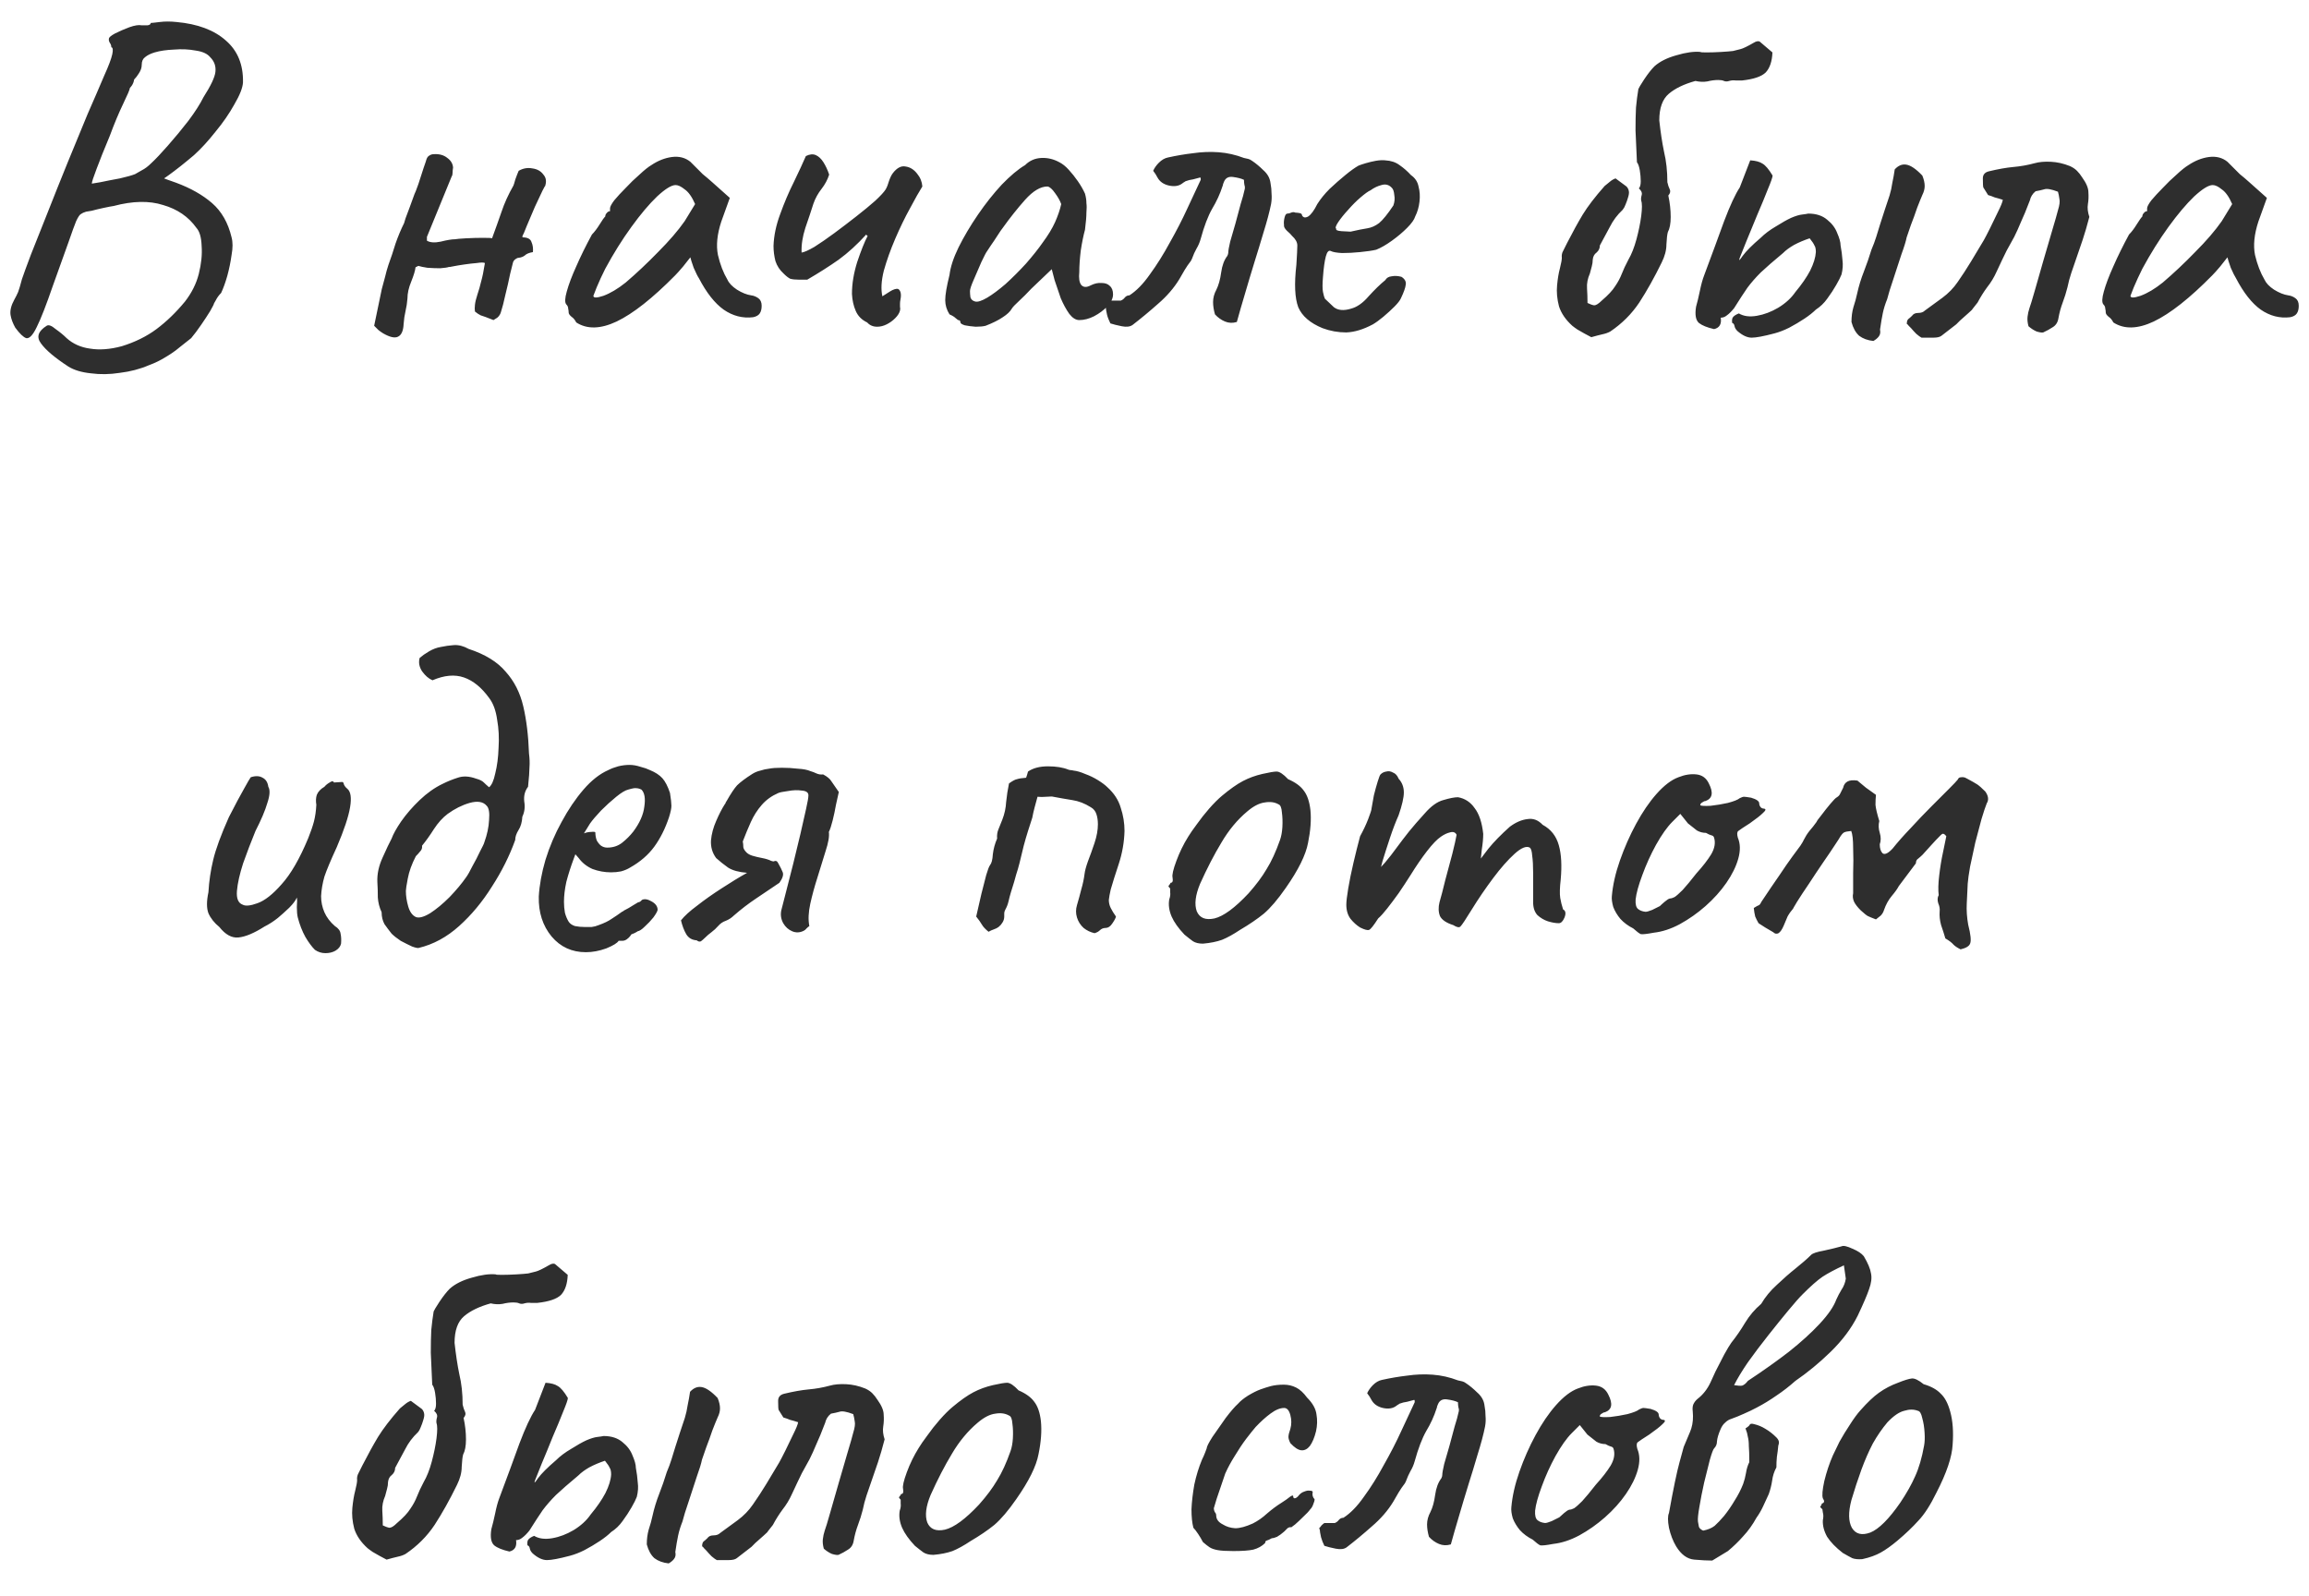 <?xml version="1.0" encoding="UTF-8"?> <svg xmlns="http://www.w3.org/2000/svg" width="68" height="47" viewBox="0 0 68 47" fill="none"><path d="M2.018 10.798C1.617 10.537 1.346 10.308 1.206 10.112C1.066 9.925 1.122 9.753 1.374 9.594C1.43 9.557 1.519 9.589 1.64 9.692C1.771 9.785 1.878 9.874 1.962 9.958C2.149 10.126 2.378 10.229 2.648 10.266C2.928 10.313 3.241 10.289 3.586 10.196C3.978 10.075 4.319 9.907 4.608 9.692C4.907 9.468 5.187 9.197 5.448 8.88C5.644 8.628 5.78 8.357 5.854 8.068C5.929 7.769 5.957 7.494 5.938 7.242C5.929 6.99 5.878 6.813 5.784 6.71C5.551 6.383 5.224 6.159 4.804 6.038C4.394 5.907 3.908 5.917 3.348 6.066C3.283 6.075 3.185 6.094 3.054 6.122C2.924 6.15 2.807 6.178 2.704 6.206C2.602 6.225 2.546 6.234 2.536 6.234C2.471 6.253 2.42 6.276 2.382 6.304C2.345 6.323 2.298 6.393 2.242 6.514C2.196 6.626 2.121 6.831 2.018 7.13C1.916 7.419 1.762 7.849 1.556 8.418C1.36 8.987 1.202 9.393 1.08 9.636C0.968 9.869 0.866 9.977 0.772 9.958C0.688 9.93 0.581 9.827 0.45 9.65C0.376 9.519 0.329 9.393 0.31 9.272C0.292 9.141 0.329 8.992 0.422 8.824C0.469 8.74 0.506 8.665 0.534 8.6C0.562 8.525 0.6 8.399 0.646 8.222C0.693 8.082 0.782 7.839 0.912 7.494C1.052 7.139 1.216 6.729 1.402 6.262C1.589 5.786 1.785 5.296 1.99 4.792C2.196 4.288 2.392 3.812 2.578 3.364C2.774 2.916 2.938 2.538 3.068 2.23C3.199 1.941 3.278 1.731 3.306 1.6C3.334 1.469 3.325 1.399 3.278 1.39C3.278 1.343 3.264 1.301 3.236 1.264C3.208 1.217 3.199 1.175 3.208 1.138C3.208 1.101 3.269 1.049 3.39 0.984C3.521 0.919 3.661 0.858 3.81 0.802C3.969 0.746 4.09 0.727 4.174 0.746C4.221 0.746 4.277 0.746 4.342 0.746C4.408 0.737 4.44 0.713 4.44 0.676C4.468 0.676 4.557 0.667 4.706 0.648C4.856 0.629 5.019 0.629 5.196 0.648C5.822 0.704 6.307 0.886 6.652 1.194C6.998 1.493 7.166 1.903 7.156 2.426C7.147 2.585 7.063 2.799 6.904 3.07C6.755 3.341 6.568 3.611 6.344 3.882C6.13 4.153 5.92 4.381 5.714 4.568C5.593 4.671 5.462 4.778 5.322 4.89C5.192 4.993 5.075 5.081 4.972 5.156C4.879 5.221 4.832 5.254 4.832 5.254C4.832 5.254 4.87 5.268 4.944 5.296C5.019 5.324 5.098 5.352 5.182 5.38C5.612 5.539 5.966 5.739 6.246 5.982C6.526 6.225 6.718 6.561 6.82 6.99C6.858 7.13 6.858 7.303 6.82 7.508C6.792 7.713 6.75 7.919 6.694 8.124C6.638 8.32 6.578 8.488 6.512 8.628C6.447 8.693 6.396 8.763 6.358 8.838C6.321 8.903 6.302 8.936 6.302 8.936C6.302 8.955 6.265 9.029 6.19 9.16C6.116 9.281 6.027 9.417 5.924 9.566C5.822 9.715 5.724 9.846 5.63 9.958C5.537 10.033 5.425 10.121 5.294 10.224C5.173 10.327 5.033 10.425 4.874 10.518C4.725 10.611 4.562 10.691 4.384 10.756C4.123 10.868 3.838 10.943 3.53 10.98C3.232 11.027 2.947 11.031 2.676 10.994C2.406 10.966 2.186 10.901 2.018 10.798ZM2.704 5.408C2.704 5.408 2.788 5.394 2.956 5.366C3.134 5.329 3.325 5.291 3.53 5.254C3.736 5.207 3.885 5.165 3.978 5.128C4.025 5.1 4.09 5.063 4.174 5.016C4.268 4.969 4.361 4.899 4.454 4.806C4.585 4.685 4.748 4.512 4.944 4.288C5.15 4.055 5.35 3.812 5.546 3.56C5.742 3.299 5.892 3.065 5.994 2.86C6.209 2.524 6.326 2.277 6.344 2.118C6.363 1.95 6.312 1.805 6.19 1.684C6.106 1.581 5.962 1.516 5.756 1.488C5.56 1.451 5.35 1.441 5.126 1.46C4.902 1.469 4.711 1.497 4.552 1.544C4.431 1.581 4.338 1.628 4.272 1.684C4.207 1.731 4.174 1.805 4.174 1.908C4.174 1.992 4.146 2.076 4.09 2.16C4.044 2.235 3.997 2.295 3.95 2.342C3.941 2.407 3.918 2.468 3.88 2.524C3.843 2.571 3.824 2.594 3.824 2.594C3.824 2.631 3.759 2.785 3.628 3.056C3.498 3.327 3.367 3.639 3.236 3.994C3.068 4.395 2.938 4.722 2.844 4.974C2.751 5.217 2.704 5.361 2.704 5.408ZM15.275 5.03C15.406 4.955 15.541 4.932 15.681 4.96C15.821 4.979 15.928 5.039 16.003 5.142C16.087 5.235 16.101 5.357 16.045 5.506C16.064 5.45 16.041 5.487 15.975 5.618C15.919 5.739 15.845 5.898 15.751 6.094C15.667 6.29 15.588 6.477 15.513 6.654C15.448 6.822 15.406 6.92 15.387 6.948V6.99C15.537 6.99 15.625 7.037 15.653 7.13C15.691 7.214 15.704 7.312 15.695 7.424C15.583 7.443 15.504 7.475 15.457 7.522C15.411 7.559 15.35 7.583 15.275 7.592C15.247 7.592 15.214 7.606 15.177 7.634C15.14 7.662 15.117 7.695 15.107 7.732C15.098 7.76 15.07 7.872 15.023 8.068C14.986 8.255 14.939 8.46 14.883 8.684C14.836 8.899 14.794 9.062 14.757 9.174C14.739 9.249 14.701 9.309 14.645 9.356C14.589 9.393 14.552 9.417 14.533 9.426C14.347 9.351 14.22 9.305 14.155 9.286C14.099 9.258 14.043 9.221 13.987 9.174C13.978 9.118 13.978 9.053 13.987 8.978C13.996 8.894 14.02 8.796 14.057 8.684C14.104 8.544 14.141 8.413 14.169 8.292C14.207 8.161 14.244 7.979 14.281 7.746C14.244 7.727 14.165 7.727 14.043 7.746C13.931 7.755 13.81 7.769 13.679 7.788C13.549 7.807 13.437 7.825 13.343 7.844C13.259 7.863 13.222 7.867 13.231 7.858C13.184 7.877 13.096 7.891 12.965 7.9C12.844 7.9 12.718 7.895 12.587 7.886C12.466 7.867 12.377 7.849 12.321 7.83L12.237 7.872C12.228 7.965 12.186 8.105 12.111 8.292C12.037 8.469 11.999 8.637 11.999 8.796C11.99 8.917 11.971 9.039 11.943 9.16C11.915 9.281 11.896 9.407 11.887 9.538C11.878 9.743 11.822 9.869 11.719 9.916C11.626 9.963 11.481 9.93 11.285 9.818C11.239 9.79 11.192 9.757 11.145 9.72C11.108 9.683 11.066 9.641 11.019 9.594L11.243 8.516C11.28 8.385 11.313 8.264 11.341 8.152C11.369 8.031 11.402 7.914 11.439 7.802C11.514 7.597 11.584 7.387 11.649 7.172C11.724 6.957 11.808 6.757 11.901 6.57C11.901 6.57 11.915 6.523 11.943 6.43C11.98 6.327 12.023 6.215 12.069 6.094C12.116 5.963 12.153 5.861 12.181 5.786C12.209 5.711 12.214 5.697 12.195 5.744C12.223 5.688 12.265 5.581 12.321 5.422C12.377 5.254 12.428 5.095 12.475 4.946C12.531 4.787 12.559 4.703 12.559 4.694C12.578 4.638 12.606 4.601 12.643 4.582C12.681 4.554 12.727 4.54 12.783 4.54C12.942 4.531 13.072 4.568 13.175 4.652C13.278 4.727 13.334 4.82 13.343 4.932C13.334 4.988 13.329 5.039 13.329 5.086C13.329 5.133 13.32 5.17 13.301 5.198L12.573 6.976V7.088C12.666 7.144 12.802 7.153 12.979 7.116C13.166 7.069 13.306 7.046 13.399 7.046C13.446 7.037 13.553 7.027 13.721 7.018C13.899 7.009 14.066 7.004 14.225 7.004C14.393 7.004 14.482 7.009 14.491 7.018C14.594 6.738 14.687 6.477 14.771 6.234C14.855 5.982 14.972 5.725 15.121 5.464C15.13 5.445 15.149 5.385 15.177 5.282C15.214 5.179 15.247 5.095 15.275 5.03ZM16.971 9.496C16.933 9.421 16.887 9.365 16.831 9.328C16.775 9.281 16.747 9.239 16.747 9.202C16.747 9.165 16.742 9.127 16.733 9.09C16.733 9.043 16.714 9.001 16.677 8.964C16.63 8.908 16.635 8.782 16.691 8.586C16.747 8.381 16.84 8.133 16.971 7.844C17.101 7.545 17.255 7.233 17.433 6.906C17.507 6.831 17.582 6.733 17.657 6.612C17.731 6.491 17.787 6.411 17.825 6.374C17.825 6.337 17.839 6.304 17.867 6.276C17.895 6.239 17.927 6.22 17.965 6.22V6.136C17.965 6.089 18.007 6.01 18.091 5.898C18.184 5.786 18.296 5.665 18.427 5.534C18.557 5.394 18.693 5.263 18.833 5.142C18.973 5.011 19.089 4.918 19.183 4.862C19.379 4.731 19.579 4.652 19.785 4.624C19.999 4.596 20.181 4.643 20.331 4.764C20.359 4.792 20.405 4.839 20.471 4.904C20.536 4.969 20.611 5.044 20.695 5.128C20.788 5.203 20.881 5.282 20.975 5.366L21.493 5.828L21.241 6.528C21.119 6.901 21.087 7.228 21.143 7.508C21.208 7.788 21.301 8.031 21.423 8.236C21.469 8.339 21.563 8.437 21.703 8.53C21.852 8.623 21.992 8.679 22.123 8.698C22.197 8.707 22.267 8.735 22.333 8.782C22.398 8.829 22.431 8.903 22.431 9.006C22.431 9.099 22.412 9.174 22.375 9.23C22.337 9.286 22.272 9.323 22.179 9.342C21.871 9.379 21.581 9.305 21.311 9.118C21.049 8.931 20.807 8.623 20.583 8.194C20.545 8.138 20.494 8.035 20.429 7.886C20.373 7.727 20.34 7.625 20.331 7.578C20.293 7.625 20.223 7.713 20.121 7.844C20.018 7.965 19.939 8.054 19.883 8.11C19.22 8.782 18.646 9.235 18.161 9.468C17.685 9.692 17.288 9.701 16.971 9.496ZM17.475 8.712C17.475 8.777 17.573 8.777 17.769 8.712C17.974 8.637 18.193 8.507 18.427 8.32C18.744 8.049 19.061 7.751 19.379 7.424C19.705 7.097 19.967 6.794 20.163 6.514L20.471 6.01C20.377 5.795 20.275 5.651 20.163 5.576C20.06 5.492 19.971 5.45 19.897 5.45C19.775 5.45 19.593 5.562 19.351 5.786C19.117 6.01 18.865 6.309 18.595 6.682C18.324 7.055 18.067 7.466 17.825 7.914C17.731 8.101 17.647 8.283 17.573 8.46C17.507 8.628 17.475 8.712 17.475 8.712ZM25.986 8.726C26.043 8.689 26.094 8.656 26.14 8.628C26.197 8.591 26.243 8.563 26.28 8.544C26.383 8.497 26.448 8.493 26.477 8.53C26.514 8.567 26.532 8.623 26.532 8.698C26.532 8.735 26.528 8.777 26.518 8.824C26.509 8.871 26.505 8.908 26.505 8.936C26.505 8.964 26.505 8.997 26.505 9.034C26.514 9.071 26.514 9.109 26.505 9.146C26.486 9.221 26.439 9.295 26.364 9.37C26.29 9.445 26.206 9.505 26.113 9.552C26.019 9.599 25.926 9.622 25.832 9.622C25.711 9.622 25.613 9.58 25.538 9.496C25.38 9.421 25.268 9.309 25.203 9.16C25.137 9.011 25.1 8.843 25.09 8.656C25.09 8.357 25.142 8.045 25.244 7.718C25.357 7.382 25.459 7.125 25.552 6.948C25.543 6.939 25.534 6.934 25.524 6.934C25.524 6.925 25.52 6.915 25.511 6.906C25.249 7.195 24.979 7.443 24.698 7.648C24.419 7.844 24.11 8.04 23.774 8.236C23.737 8.236 23.695 8.236 23.648 8.236C23.611 8.236 23.569 8.236 23.523 8.236C23.42 8.236 23.336 8.227 23.27 8.208C23.215 8.18 23.149 8.129 23.075 8.054C22.962 7.951 22.883 7.83 22.837 7.69C22.799 7.541 22.78 7.391 22.78 7.242C22.79 6.943 22.855 6.631 22.977 6.304C23.098 5.968 23.233 5.651 23.383 5.352C23.532 5.044 23.648 4.792 23.733 4.596C23.845 4.54 23.942 4.531 24.026 4.568C24.11 4.605 24.185 4.675 24.25 4.778C24.316 4.881 24.372 5.002 24.419 5.142C24.372 5.291 24.297 5.431 24.195 5.562C24.092 5.693 24.012 5.837 23.956 5.996C23.891 6.201 23.812 6.439 23.718 6.71C23.634 6.971 23.597 7.214 23.607 7.438C23.681 7.429 23.807 7.373 23.985 7.27C24.162 7.158 24.358 7.023 24.573 6.864C24.787 6.705 25.002 6.542 25.216 6.374C25.431 6.206 25.618 6.052 25.776 5.912C25.935 5.763 26.038 5.651 26.084 5.576C26.122 5.511 26.154 5.427 26.183 5.324C26.22 5.221 26.257 5.147 26.294 5.1C26.416 4.941 26.542 4.876 26.672 4.904C26.803 4.923 26.915 4.993 27.009 5.114C27.102 5.226 27.153 5.352 27.163 5.492C27.069 5.641 26.948 5.856 26.799 6.136C26.649 6.407 26.505 6.705 26.364 7.032C26.224 7.359 26.113 7.671 26.029 7.97C25.954 8.269 25.94 8.521 25.986 8.726ZM29.027 9.594C28.953 9.613 28.855 9.622 28.733 9.622C28.612 9.613 28.505 9.599 28.412 9.58C28.328 9.552 28.285 9.524 28.285 9.496C28.285 9.449 28.262 9.426 28.215 9.426C28.215 9.426 28.192 9.407 28.145 9.37C28.108 9.333 28.047 9.295 27.963 9.258C27.88 9.127 27.837 8.987 27.837 8.838C27.837 8.679 27.88 8.432 27.963 8.096C27.991 7.863 28.08 7.592 28.23 7.284C28.388 6.967 28.579 6.645 28.803 6.318C29.027 5.991 29.261 5.697 29.503 5.436C29.756 5.175 29.984 4.983 30.189 4.862C30.32 4.731 30.479 4.661 30.666 4.652C30.852 4.643 31.029 4.685 31.198 4.778C31.291 4.825 31.384 4.899 31.477 5.002C31.571 5.105 31.66 5.217 31.744 5.338C31.828 5.459 31.898 5.581 31.953 5.702C31.982 5.805 31.995 5.898 31.995 5.982C32.005 6.057 32.005 6.15 31.995 6.262C31.995 6.374 31.982 6.542 31.953 6.766C31.907 6.934 31.865 7.139 31.828 7.382C31.799 7.625 31.785 7.835 31.785 8.012C31.767 8.189 31.785 8.315 31.841 8.39C31.907 8.465 32 8.469 32.121 8.404C32.233 8.348 32.341 8.325 32.444 8.334C32.546 8.334 32.626 8.362 32.681 8.418C32.747 8.474 32.779 8.558 32.779 8.67C32.779 8.782 32.724 8.899 32.611 9.02C32.509 9.132 32.378 9.23 32.219 9.314C32.07 9.389 31.925 9.426 31.785 9.426C31.683 9.426 31.585 9.365 31.491 9.244C31.398 9.113 31.314 8.959 31.239 8.782C31.174 8.595 31.113 8.418 31.058 8.25L30.974 7.928L30.372 8.502C30.25 8.633 30.129 8.754 30.008 8.866C29.895 8.969 29.826 9.043 29.797 9.09C29.751 9.174 29.662 9.258 29.532 9.342C29.41 9.426 29.242 9.51 29.027 9.594ZM29.07 8.768C29.228 8.675 29.41 8.539 29.616 8.362C29.821 8.175 30.021 7.975 30.218 7.76C30.413 7.536 30.577 7.331 30.707 7.144C30.866 6.929 30.988 6.729 31.072 6.542C31.155 6.355 31.216 6.178 31.253 6.01C31.216 5.907 31.155 5.8 31.072 5.688C30.988 5.567 30.913 5.501 30.848 5.492C30.642 5.492 30.423 5.623 30.189 5.884C29.965 6.136 29.746 6.411 29.532 6.71C29.494 6.757 29.443 6.831 29.378 6.934C29.312 7.037 29.247 7.135 29.181 7.228C29.125 7.312 29.088 7.368 29.07 7.396C29.041 7.433 28.985 7.541 28.901 7.718C28.827 7.886 28.752 8.059 28.677 8.236C28.603 8.404 28.566 8.516 28.566 8.572C28.566 8.628 28.57 8.689 28.579 8.754C28.598 8.819 28.645 8.861 28.72 8.88C28.794 8.899 28.911 8.861 29.07 8.768ZM33.359 9.566C33.284 9.622 33.177 9.636 33.037 9.608C32.897 9.58 32.785 9.552 32.701 9.524C32.682 9.487 32.663 9.445 32.645 9.398C32.626 9.351 32.612 9.309 32.603 9.272C32.593 9.225 32.584 9.179 32.575 9.132C32.575 9.085 32.565 9.043 32.547 9.006C32.575 8.978 32.598 8.95 32.617 8.922C32.645 8.894 32.673 8.871 32.701 8.852C32.747 8.852 32.799 8.852 32.855 8.852C32.911 8.852 32.962 8.852 33.009 8.852C33.055 8.833 33.093 8.805 33.121 8.768C33.158 8.721 33.205 8.698 33.261 8.698C33.466 8.567 33.667 8.362 33.863 8.082C34.068 7.802 34.264 7.489 34.451 7.144C34.647 6.799 34.819 6.463 34.969 6.136C35.127 5.8 35.258 5.52 35.361 5.296C35.361 5.277 35.361 5.263 35.361 5.254C35.361 5.245 35.356 5.235 35.347 5.226C35.281 5.245 35.211 5.263 35.137 5.282C35.062 5.291 34.987 5.31 34.913 5.338C34.903 5.347 34.889 5.357 34.871 5.366C34.852 5.375 34.838 5.385 34.829 5.394C34.726 5.478 34.591 5.501 34.423 5.464C34.264 5.427 34.152 5.347 34.087 5.226C34.068 5.189 34.049 5.156 34.031 5.128C34.012 5.1 33.989 5.067 33.961 5.03C33.998 4.946 34.054 4.867 34.129 4.792C34.213 4.708 34.301 4.657 34.395 4.638C34.647 4.582 34.894 4.54 35.137 4.512C35.389 4.475 35.641 4.465 35.893 4.484C36.145 4.503 36.392 4.559 36.635 4.652C36.681 4.661 36.723 4.671 36.761 4.68C36.798 4.689 36.835 4.708 36.873 4.736C36.929 4.773 36.985 4.815 37.041 4.862C37.097 4.909 37.148 4.955 37.195 5.002C37.26 5.058 37.311 5.119 37.349 5.184C37.386 5.249 37.409 5.324 37.419 5.408C37.437 5.501 37.447 5.599 37.447 5.702C37.456 5.805 37.451 5.907 37.433 6.01C37.386 6.243 37.311 6.523 37.209 6.85C37.115 7.167 37.031 7.443 36.957 7.676C36.845 8.04 36.747 8.367 36.663 8.656C36.579 8.936 36.499 9.211 36.425 9.482C36.303 9.519 36.187 9.515 36.075 9.468C35.963 9.421 35.865 9.351 35.781 9.258C35.743 9.127 35.725 9.006 35.725 8.894C35.725 8.773 35.757 8.651 35.823 8.53C35.888 8.399 35.935 8.231 35.963 8.026C35.991 7.821 36.051 7.657 36.145 7.536C36.163 7.499 36.173 7.466 36.173 7.438C36.173 7.382 36.191 7.275 36.229 7.116C36.275 6.957 36.327 6.78 36.383 6.584C36.439 6.379 36.49 6.187 36.537 6.01C36.593 5.833 36.63 5.697 36.649 5.604C36.667 5.548 36.667 5.497 36.649 5.45C36.639 5.403 36.635 5.352 36.635 5.296C36.56 5.259 36.453 5.231 36.313 5.212C36.182 5.193 36.093 5.24 36.047 5.352C36.037 5.371 36.028 5.394 36.019 5.422C36.019 5.441 36.014 5.459 36.005 5.478C35.93 5.711 35.827 5.935 35.697 6.15C35.575 6.365 35.463 6.659 35.361 7.032C35.333 7.135 35.291 7.233 35.235 7.326C35.188 7.41 35.146 7.503 35.109 7.606C35.109 7.615 35.104 7.625 35.095 7.634C35.095 7.643 35.09 7.653 35.081 7.662C35.081 7.671 35.076 7.681 35.067 7.69C35.001 7.774 34.941 7.863 34.885 7.956C34.838 8.04 34.787 8.129 34.731 8.222C34.572 8.483 34.362 8.726 34.101 8.95C33.849 9.174 33.601 9.379 33.359 9.566ZM38.948 9.664C38.584 9.515 38.346 9.309 38.234 9.048C38.132 8.777 38.113 8.362 38.178 7.802C38.197 7.513 38.206 7.321 38.206 7.228C38.206 7.135 38.155 7.041 38.052 6.948C38.024 6.911 37.973 6.859 37.898 6.794C37.833 6.729 37.805 6.673 37.814 6.626C37.805 6.561 37.81 6.491 37.828 6.416C37.847 6.332 37.875 6.29 37.912 6.29C37.95 6.29 37.987 6.281 38.024 6.262C38.071 6.243 38.113 6.243 38.15 6.262C38.188 6.262 38.23 6.267 38.276 6.276C38.323 6.285 38.346 6.309 38.346 6.346C38.384 6.411 38.444 6.421 38.528 6.374C38.612 6.318 38.701 6.197 38.794 6.01C38.888 5.861 39.009 5.711 39.158 5.562C39.317 5.413 39.471 5.277 39.62 5.156C39.779 5.025 39.91 4.932 40.012 4.876C40.059 4.857 40.129 4.834 40.222 4.806C40.316 4.778 40.414 4.755 40.516 4.736C40.628 4.717 40.722 4.713 40.796 4.722C40.964 4.731 41.104 4.778 41.216 4.862C41.338 4.946 41.45 5.044 41.552 5.156C41.674 5.24 41.748 5.352 41.776 5.492C41.814 5.632 41.823 5.781 41.804 5.94C41.786 6.099 41.744 6.243 41.678 6.374C41.65 6.467 41.571 6.579 41.44 6.71C41.31 6.841 41.16 6.967 40.992 7.088C40.824 7.209 40.67 7.298 40.53 7.354C40.409 7.382 40.25 7.405 40.054 7.424C39.868 7.443 39.69 7.452 39.522 7.452C39.364 7.443 39.256 7.424 39.2 7.396C39.135 7.359 39.084 7.41 39.046 7.55C39.009 7.69 38.981 7.891 38.962 8.152C38.944 8.357 38.944 8.507 38.962 8.6C38.981 8.693 39 8.759 39.018 8.796C39.084 8.861 39.172 8.945 39.284 9.048C39.406 9.141 39.574 9.155 39.788 9.09C39.966 9.043 40.138 8.922 40.306 8.726C40.484 8.53 40.647 8.371 40.796 8.25C40.834 8.185 40.894 8.147 40.978 8.138C41.072 8.119 41.17 8.124 41.272 8.152C41.375 8.217 41.417 8.297 41.398 8.39C41.389 8.474 41.342 8.605 41.258 8.782C41.23 8.847 41.165 8.931 41.062 9.034C40.969 9.127 40.862 9.225 40.74 9.328C40.628 9.421 40.526 9.496 40.432 9.552C40.152 9.701 39.891 9.781 39.648 9.79C39.406 9.79 39.172 9.748 38.948 9.664ZM39.774 6.822C39.98 6.775 40.143 6.743 40.264 6.724C40.386 6.705 40.502 6.654 40.614 6.57C40.726 6.477 40.866 6.304 41.034 6.052C41.072 5.949 41.081 5.847 41.062 5.744C41.053 5.641 41.03 5.571 40.992 5.534C40.908 5.441 40.806 5.413 40.684 5.45C40.572 5.478 40.465 5.529 40.362 5.604C40.297 5.632 40.199 5.702 40.068 5.814C39.947 5.917 39.826 6.038 39.704 6.178C39.583 6.309 39.485 6.43 39.41 6.542C39.336 6.654 39.317 6.719 39.354 6.738C39.336 6.775 39.387 6.799 39.508 6.808C39.639 6.817 39.728 6.822 39.774 6.822ZM46.864 9.93C46.798 9.893 46.728 9.855 46.654 9.818C46.588 9.781 46.523 9.743 46.458 9.706C46.402 9.669 46.35 9.631 46.304 9.594C46.108 9.417 45.977 9.225 45.912 9.02C45.856 8.805 45.837 8.6 45.856 8.404C45.874 8.208 45.902 8.04 45.94 7.9C45.977 7.751 45.996 7.648 45.996 7.592C45.986 7.517 46 7.447 46.038 7.382C46.075 7.307 46.112 7.233 46.15 7.158C46.318 6.831 46.472 6.551 46.612 6.318C46.761 6.075 46.976 5.795 47.256 5.478C47.312 5.431 47.363 5.389 47.41 5.352C47.466 5.305 47.522 5.273 47.578 5.254L47.9 5.492C47.937 5.529 47.96 5.576 47.97 5.632C47.979 5.679 47.97 5.744 47.942 5.828C47.923 5.893 47.9 5.959 47.872 6.024C47.853 6.08 47.825 6.131 47.788 6.178C47.629 6.327 47.503 6.495 47.41 6.682C47.316 6.859 47.218 7.041 47.116 7.228C47.116 7.312 47.083 7.382 47.018 7.438C46.952 7.485 46.915 7.555 46.906 7.648C46.906 7.713 46.896 7.779 46.878 7.844C46.859 7.909 46.84 7.979 46.822 8.054C46.756 8.203 46.728 8.348 46.738 8.488C46.747 8.628 46.752 8.773 46.752 8.922C46.826 8.959 46.892 8.983 46.948 8.992C47.004 8.992 47.078 8.945 47.172 8.852C47.358 8.693 47.489 8.553 47.564 8.432C47.648 8.311 47.713 8.189 47.76 8.068C47.806 7.947 47.872 7.807 47.956 7.648C48.049 7.489 48.128 7.289 48.194 7.046C48.259 6.803 48.306 6.575 48.334 6.36C48.362 6.136 48.362 5.987 48.334 5.912C48.324 5.865 48.329 5.809 48.348 5.744C48.366 5.679 48.338 5.613 48.264 5.548C48.301 5.511 48.32 5.441 48.32 5.338C48.32 5.235 48.31 5.128 48.292 5.016C48.273 4.904 48.245 4.825 48.208 4.778C48.189 4.405 48.175 4.092 48.166 3.84C48.166 3.579 48.17 3.355 48.18 3.168C48.198 2.972 48.222 2.79 48.25 2.622C48.259 2.594 48.315 2.501 48.418 2.342C48.53 2.174 48.632 2.043 48.726 1.95C48.884 1.81 49.099 1.703 49.37 1.628C49.65 1.544 49.888 1.511 50.084 1.53C50.074 1.539 50.13 1.544 50.252 1.544C50.382 1.544 50.527 1.539 50.686 1.53C50.844 1.521 50.961 1.511 51.036 1.502C51.11 1.483 51.185 1.465 51.26 1.446C51.334 1.427 51.46 1.367 51.638 1.264C51.712 1.217 51.773 1.203 51.82 1.222L52.198 1.544C52.188 1.805 52.123 2.001 52.002 2.132C51.88 2.253 51.647 2.333 51.302 2.37C51.246 2.37 51.185 2.37 51.12 2.37C51.054 2.361 50.989 2.365 50.924 2.384C50.868 2.403 50.816 2.403 50.77 2.384C50.732 2.365 50.676 2.356 50.602 2.356C50.499 2.356 50.392 2.37 50.28 2.398C50.168 2.417 50.051 2.412 49.93 2.384C49.594 2.477 49.332 2.603 49.146 2.762C48.959 2.921 48.866 3.182 48.866 3.546C48.903 3.891 48.95 4.199 49.006 4.47C49.071 4.741 49.104 5.039 49.104 5.366C49.122 5.45 49.146 5.52 49.174 5.576C49.202 5.632 49.188 5.693 49.132 5.758C49.178 5.973 49.202 6.183 49.202 6.388C49.202 6.584 49.174 6.733 49.118 6.836C49.099 6.901 49.085 7.023 49.076 7.2C49.076 7.368 49.029 7.545 48.936 7.732C48.721 8.171 48.502 8.563 48.278 8.908C48.054 9.244 47.769 9.529 47.424 9.762C47.358 9.799 47.279 9.827 47.186 9.846C47.102 9.865 46.994 9.893 46.864 9.93ZM52.258 9.818C51.941 9.902 51.717 9.944 51.587 9.944C51.456 9.944 51.316 9.879 51.166 9.748C51.12 9.701 51.092 9.655 51.083 9.608C51.073 9.552 51.05 9.519 51.013 9.51C51.003 9.445 51.008 9.393 51.026 9.356C51.054 9.309 51.115 9.267 51.209 9.23C51.349 9.314 51.526 9.337 51.74 9.3C51.955 9.263 52.165 9.183 52.37 9.062C52.585 8.931 52.753 8.777 52.874 8.6C53.061 8.376 53.206 8.166 53.309 7.97C53.411 7.765 53.467 7.583 53.477 7.424C53.477 7.331 53.462 7.265 53.434 7.228C53.416 7.181 53.369 7.111 53.294 7.018C53.127 7.074 52.972 7.139 52.833 7.214C52.702 7.289 52.594 7.368 52.511 7.452C52.23 7.685 52.011 7.877 51.852 8.026C51.703 8.175 51.572 8.325 51.461 8.474C51.358 8.623 51.227 8.824 51.069 9.076C50.994 9.169 50.924 9.239 50.858 9.286C50.803 9.333 50.742 9.356 50.676 9.356C50.705 9.543 50.639 9.655 50.48 9.692C50.275 9.645 50.126 9.585 50.032 9.51C49.939 9.426 49.911 9.267 49.949 9.034C49.986 8.903 50.023 8.749 50.06 8.572C50.098 8.385 50.14 8.231 50.187 8.11C50.41 7.513 50.606 6.981 50.775 6.514C50.952 6.047 51.106 5.716 51.236 5.52L51.544 4.722C51.703 4.731 51.825 4.764 51.908 4.82C51.992 4.867 52.09 4.983 52.203 5.17C52.203 5.217 52.156 5.352 52.062 5.576C51.978 5.791 51.876 6.038 51.755 6.318C51.642 6.598 51.535 6.859 51.432 7.102C51.339 7.335 51.274 7.499 51.236 7.592C51.199 7.695 51.227 7.676 51.321 7.536C51.423 7.396 51.6 7.219 51.852 7.004C51.974 6.883 52.123 6.771 52.3 6.668C52.478 6.556 52.627 6.472 52.748 6.416C52.879 6.36 52.986 6.327 53.071 6.318C53.154 6.309 53.215 6.299 53.252 6.29C53.486 6.29 53.672 6.351 53.812 6.472C53.953 6.584 54.05 6.715 54.106 6.864C54.172 7.013 54.205 7.135 54.205 7.228C54.233 7.377 54.251 7.522 54.261 7.662C54.279 7.793 54.27 7.933 54.233 8.082C54.205 8.157 54.153 8.259 54.078 8.39C54.004 8.521 53.915 8.656 53.812 8.796C53.719 8.927 53.607 9.034 53.477 9.118C53.392 9.202 53.281 9.291 53.141 9.384C53.001 9.477 52.851 9.566 52.693 9.65C52.543 9.725 52.398 9.781 52.258 9.818ZM55.17 10.042C55.002 10.023 54.862 9.972 54.751 9.888C54.648 9.795 54.573 9.659 54.526 9.482C54.526 9.323 54.545 9.179 54.583 9.048C54.629 8.908 54.666 8.773 54.694 8.642C54.741 8.427 54.806 8.213 54.891 7.998C54.974 7.783 55.049 7.569 55.114 7.354C55.17 7.223 55.217 7.097 55.255 6.976C55.292 6.855 55.329 6.733 55.367 6.612C55.413 6.463 55.46 6.318 55.507 6.178C55.553 6.038 55.6 5.898 55.647 5.758C55.684 5.637 55.712 5.511 55.73 5.38C55.758 5.249 55.782 5.119 55.8 4.988C55.903 4.876 56.015 4.829 56.136 4.848C56.267 4.867 56.426 4.974 56.612 5.17C56.659 5.282 56.682 5.385 56.682 5.478C56.682 5.562 56.659 5.651 56.612 5.744C56.575 5.828 56.524 5.954 56.459 6.122C56.403 6.29 56.342 6.458 56.276 6.626C56.221 6.785 56.178 6.906 56.151 6.99C56.132 7.093 56.081 7.261 55.996 7.494C55.922 7.727 55.843 7.97 55.758 8.222C55.675 8.465 55.614 8.661 55.577 8.81C55.52 8.95 55.478 9.085 55.45 9.216C55.422 9.347 55.395 9.51 55.367 9.706C55.385 9.79 55.371 9.86 55.325 9.916C55.287 9.963 55.236 10.005 55.17 10.042ZM56.589 9.944C56.552 9.925 56.5 9.888 56.435 9.832C56.379 9.776 56.328 9.72 56.281 9.664C56.253 9.636 56.23 9.613 56.211 9.594C56.192 9.566 56.174 9.547 56.155 9.538C56.155 9.473 56.169 9.426 56.197 9.398C56.234 9.37 56.272 9.337 56.309 9.3C56.346 9.244 56.407 9.216 56.491 9.216C56.575 9.216 56.64 9.193 56.687 9.146C56.855 9.025 57.028 8.899 57.205 8.768C57.382 8.637 57.532 8.483 57.653 8.306C57.784 8.119 57.914 7.919 58.045 7.704C58.176 7.489 58.302 7.279 58.423 7.074C58.46 7.009 58.521 6.892 58.605 6.724C58.689 6.556 58.768 6.393 58.843 6.234C58.927 6.066 58.974 5.949 58.983 5.884C58.899 5.856 58.82 5.833 58.745 5.814C58.68 5.786 58.614 5.763 58.549 5.744C58.465 5.613 58.418 5.539 58.409 5.52C58.4 5.492 58.395 5.403 58.395 5.254C58.395 5.142 58.456 5.072 58.577 5.044C58.848 4.979 59.086 4.937 59.291 4.918C59.506 4.899 59.716 4.862 59.921 4.806C60.052 4.769 60.21 4.755 60.397 4.764C60.584 4.773 60.77 4.815 60.957 4.89C61.041 4.927 61.111 4.974 61.167 5.03C61.223 5.086 61.274 5.151 61.321 5.226C61.442 5.394 61.503 5.539 61.503 5.66C61.512 5.781 61.508 5.898 61.489 6.01C61.47 6.122 61.484 6.248 61.531 6.388C61.466 6.64 61.4 6.864 61.335 7.06C61.27 7.247 61.209 7.424 61.153 7.592C61.097 7.751 61.046 7.9 60.999 8.04C60.952 8.18 60.915 8.32 60.887 8.46C60.85 8.609 60.803 8.759 60.747 8.908C60.691 9.057 60.649 9.211 60.621 9.37C60.602 9.491 60.546 9.58 60.453 9.636C60.369 9.692 60.276 9.743 60.173 9.79C60.136 9.799 60.07 9.79 59.977 9.762C59.893 9.725 59.814 9.673 59.739 9.608C59.711 9.505 59.702 9.412 59.711 9.328C59.72 9.244 59.739 9.16 59.767 9.076C59.795 9.001 59.846 8.833 59.921 8.572C59.996 8.311 60.08 8.017 60.173 7.69C60.266 7.363 60.355 7.06 60.439 6.78C60.523 6.5 60.579 6.304 60.607 6.192C60.654 6.043 60.668 5.931 60.649 5.856C60.64 5.781 60.626 5.711 60.607 5.646C60.411 5.571 60.276 5.548 60.201 5.576C60.136 5.595 60.052 5.613 59.949 5.632C59.902 5.669 59.865 5.711 59.837 5.758C59.809 5.805 59.79 5.851 59.781 5.898C59.678 6.169 59.59 6.383 59.515 6.542C59.45 6.701 59.384 6.845 59.319 6.976C59.254 7.097 59.179 7.233 59.095 7.382C59.02 7.531 58.922 7.737 58.801 7.998C58.726 8.166 58.633 8.32 58.521 8.46C58.418 8.6 58.325 8.749 58.241 8.908L58.087 9.104C58.096 9.104 58.059 9.141 57.975 9.216C57.891 9.291 57.807 9.365 57.723 9.44C57.648 9.515 57.611 9.552 57.611 9.552L57.177 9.888C57.13 9.925 57.051 9.944 56.939 9.944C56.827 9.944 56.71 9.944 56.589 9.944ZM62.238 9.496C62.201 9.421 62.154 9.365 62.098 9.328C62.042 9.281 62.014 9.239 62.014 9.202C62.014 9.165 62.01 9.127 62 9.09C62 9.043 61.982 9.001 61.944 8.964C61.898 8.908 61.902 8.782 61.958 8.586C62.014 8.381 62.108 8.133 62.238 7.844C62.369 7.545 62.523 7.233 62.7 6.906C62.775 6.831 62.85 6.733 62.924 6.612C62.999 6.491 63.055 6.411 63.092 6.374C63.092 6.337 63.106 6.304 63.134 6.276C63.162 6.239 63.195 6.22 63.232 6.22V6.136C63.232 6.089 63.274 6.01 63.358 5.898C63.452 5.786 63.564 5.665 63.694 5.534C63.825 5.394 63.96 5.263 64.1 5.142C64.24 5.011 64.357 4.918 64.45 4.862C64.646 4.731 64.847 4.652 65.052 4.624C65.267 4.596 65.449 4.643 65.598 4.764C65.626 4.792 65.673 4.839 65.738 4.904C65.804 4.969 65.878 5.044 65.962 5.128C66.056 5.203 66.149 5.282 66.242 5.366L66.76 5.828L66.508 6.528C66.387 6.901 66.354 7.228 66.41 7.508C66.476 7.788 66.569 8.031 66.69 8.236C66.737 8.339 66.83 8.437 66.97 8.53C67.12 8.623 67.26 8.679 67.39 8.698C67.465 8.707 67.535 8.735 67.6 8.782C67.666 8.829 67.698 8.903 67.698 9.006C67.698 9.099 67.68 9.174 67.642 9.23C67.605 9.286 67.54 9.323 67.446 9.342C67.138 9.379 66.849 9.305 66.578 9.118C66.317 8.931 66.074 8.623 65.85 8.194C65.813 8.138 65.762 8.035 65.696 7.886C65.64 7.727 65.608 7.625 65.598 7.578C65.561 7.625 65.491 7.713 65.388 7.844C65.286 7.965 65.206 8.054 65.15 8.11C64.488 8.782 63.914 9.235 63.428 9.468C62.952 9.692 62.556 9.701 62.238 9.496ZM62.742 8.712C62.742 8.777 62.84 8.777 63.036 8.712C63.242 8.637 63.461 8.507 63.694 8.32C64.012 8.049 64.329 7.751 64.646 7.424C64.973 7.097 65.234 6.794 65.43 6.514L65.738 6.01C65.645 5.795 65.542 5.651 65.43 5.576C65.328 5.492 65.239 5.45 65.164 5.45C65.043 5.45 64.861 5.562 64.618 5.786C64.385 6.01 64.133 6.309 63.862 6.682C63.592 7.055 63.335 7.466 63.092 7.914C62.999 8.101 62.915 8.283 62.84 8.46C62.775 8.628 62.742 8.712 62.742 8.712ZM9.274 27.972C9.181 27.879 9.088 27.753 8.994 27.594C8.901 27.426 8.826 27.235 8.77 27.02C8.752 26.945 8.742 26.843 8.742 26.712C8.752 26.581 8.752 26.488 8.742 26.432C8.714 26.497 8.668 26.567 8.602 26.642C8.546 26.707 8.49 26.763 8.434 26.81C8.397 26.847 8.313 26.922 8.182 27.034C8.052 27.137 7.921 27.221 7.79 27.286C7.482 27.482 7.226 27.589 7.02 27.608C6.824 27.627 6.638 27.524 6.46 27.3C6.311 27.179 6.204 27.043 6.138 26.894C6.082 26.745 6.082 26.539 6.138 26.278C6.157 25.951 6.204 25.634 6.278 25.326C6.353 25.009 6.507 24.589 6.74 24.066C6.936 23.683 7.086 23.403 7.188 23.226C7.291 23.039 7.356 22.927 7.384 22.89C7.524 22.843 7.641 22.848 7.734 22.904C7.828 22.951 7.884 23.039 7.902 23.17C7.958 23.263 7.949 23.422 7.874 23.646C7.809 23.87 7.692 24.145 7.524 24.472C7.394 24.789 7.272 25.107 7.16 25.424C7.058 25.741 6.997 26.012 6.978 26.236C6.96 26.46 7.016 26.595 7.146 26.642C7.23 26.689 7.375 26.675 7.58 26.6C7.795 26.525 8.033 26.339 8.294 26.04C8.565 25.741 8.826 25.289 9.078 24.682C9.153 24.495 9.209 24.332 9.246 24.192C9.284 24.043 9.307 23.879 9.316 23.702C9.298 23.59 9.302 23.492 9.33 23.408C9.368 23.315 9.442 23.235 9.554 23.17C9.592 23.123 9.643 23.081 9.708 23.044C9.774 22.997 9.816 22.997 9.834 23.044L10.058 23.03C10.096 23.021 10.119 23.044 10.128 23.1C10.147 23.147 10.18 23.189 10.226 23.226C10.329 23.31 10.357 23.492 10.31 23.772C10.264 24.052 10.133 24.444 9.918 24.948C9.741 25.331 9.62 25.62 9.554 25.816C9.498 26.012 9.466 26.203 9.456 26.39C9.456 26.558 9.489 26.717 9.554 26.866C9.62 27.015 9.722 27.151 9.862 27.272C9.965 27.337 10.021 27.412 10.03 27.496C10.049 27.58 10.054 27.678 10.044 27.79C10.026 27.874 9.97 27.944 9.876 28C9.792 28.047 9.694 28.07 9.582 28.07C9.47 28.07 9.368 28.037 9.274 27.972ZM12.331 27.916C12.303 27.925 12.238 27.911 12.135 27.874C12.033 27.827 11.921 27.771 11.799 27.706C11.687 27.631 11.599 27.561 11.533 27.496C11.459 27.403 11.389 27.309 11.323 27.216C11.267 27.113 11.239 26.997 11.239 26.866C11.174 26.726 11.137 26.581 11.127 26.432C11.127 26.273 11.123 26.119 11.113 25.97C11.104 25.737 11.155 25.499 11.267 25.256C11.379 25.004 11.468 24.817 11.533 24.696C11.58 24.565 11.673 24.397 11.813 24.192C11.963 23.977 12.145 23.767 12.359 23.562C12.574 23.357 12.798 23.198 13.031 23.086C13.181 23.011 13.33 22.951 13.479 22.904C13.638 22.848 13.82 22.857 14.025 22.932C14.128 22.96 14.203 22.997 14.249 23.044C14.296 23.091 14.347 23.137 14.403 23.184C14.478 23.128 14.539 22.993 14.585 22.778C14.641 22.554 14.674 22.302 14.683 22.022C14.702 21.733 14.688 21.457 14.641 21.196C14.604 20.925 14.525 20.711 14.403 20.552C14.179 20.244 13.932 20.043 13.661 19.95C13.391 19.857 13.083 19.885 12.737 20.034C12.625 19.987 12.523 19.899 12.429 19.768C12.345 19.637 12.322 19.507 12.359 19.376C12.434 19.311 12.527 19.245 12.639 19.18C12.751 19.115 12.863 19.073 12.975 19.054C13.106 19.026 13.237 19.007 13.367 18.998C13.507 18.989 13.652 19.026 13.801 19.11C14.287 19.269 14.651 19.493 14.893 19.782C15.145 20.062 15.318 20.403 15.411 20.804C15.505 21.205 15.561 21.667 15.579 22.19C15.598 22.339 15.603 22.475 15.593 22.596C15.593 22.708 15.579 22.899 15.551 23.17C15.458 23.291 15.421 23.436 15.439 23.604C15.467 23.763 15.449 23.912 15.383 24.052C15.374 24.211 15.337 24.341 15.271 24.444C15.206 24.547 15.173 24.645 15.173 24.738C15.005 25.205 14.777 25.662 14.487 26.11C14.207 26.558 13.885 26.945 13.521 27.272C13.157 27.599 12.761 27.813 12.331 27.916ZM12.247 27.006C12.341 27.043 12.481 27.006 12.667 26.894C12.854 26.773 13.045 26.614 13.241 26.418C13.437 26.213 13.601 26.017 13.731 25.83C13.778 25.765 13.839 25.657 13.913 25.508C13.997 25.359 14.072 25.214 14.137 25.074C14.212 24.934 14.254 24.845 14.263 24.808C14.347 24.575 14.394 24.355 14.403 24.15C14.422 23.935 14.399 23.795 14.333 23.73C14.231 23.609 14.063 23.581 13.829 23.646C13.605 23.711 13.391 23.819 13.185 23.968C13.036 24.08 12.901 24.229 12.779 24.416C12.667 24.593 12.551 24.757 12.429 24.906C12.439 24.971 12.42 25.027 12.373 25.074C12.336 25.121 12.294 25.167 12.247 25.214C12.126 25.447 12.047 25.667 12.009 25.872C11.972 26.068 11.953 26.189 11.953 26.236C11.953 26.385 11.977 26.539 12.023 26.698C12.07 26.857 12.145 26.959 12.247 27.006ZM17.253 28.042C16.842 28.042 16.506 27.888 16.245 27.58C15.983 27.263 15.857 26.871 15.867 26.404C15.886 26.068 15.951 25.709 16.063 25.326C16.184 24.934 16.343 24.561 16.539 24.206C16.735 23.842 16.95 23.525 17.183 23.254C17.416 22.983 17.659 22.792 17.911 22.68C18.004 22.633 18.102 22.596 18.205 22.568C18.317 22.54 18.429 22.526 18.541 22.526C18.643 22.526 18.751 22.545 18.863 22.582C18.975 22.61 19.068 22.643 19.143 22.68C19.302 22.745 19.423 22.825 19.507 22.918C19.591 23.011 19.666 23.156 19.731 23.352C19.759 23.529 19.773 23.655 19.773 23.73C19.773 23.805 19.75 23.917 19.703 24.066C19.591 24.402 19.446 24.691 19.269 24.934C19.091 25.177 18.854 25.382 18.555 25.55C18.48 25.597 18.392 25.634 18.289 25.662C18.195 25.681 18.098 25.69 17.995 25.69C17.808 25.69 17.626 25.657 17.449 25.592C17.281 25.517 17.145 25.41 17.043 25.27L16.945 25.158L16.903 25.27C16.809 25.522 16.735 25.755 16.679 25.97C16.632 26.185 16.609 26.381 16.609 26.558C16.609 26.67 16.618 26.777 16.637 26.88C16.665 26.983 16.702 27.071 16.749 27.146C16.786 27.202 16.847 27.244 16.931 27.272C17.024 27.291 17.122 27.3 17.225 27.3C17.29 27.3 17.355 27.3 17.421 27.3C17.495 27.291 17.566 27.272 17.631 27.244C17.79 27.188 17.916 27.127 18.009 27.062C18.111 26.997 18.214 26.927 18.317 26.852L18.373 26.824H18.359C18.471 26.768 18.569 26.712 18.653 26.656C18.746 26.6 18.793 26.572 18.793 26.572C18.83 26.572 18.867 26.549 18.905 26.502C18.98 26.465 19.073 26.479 19.185 26.544C19.306 26.609 19.367 26.693 19.367 26.796C19.358 26.843 19.316 26.917 19.241 27.02C19.166 27.113 19.082 27.202 18.989 27.286C18.905 27.37 18.835 27.417 18.779 27.426C18.77 27.435 18.737 27.454 18.681 27.482C18.625 27.501 18.587 27.519 18.569 27.538H18.583C18.499 27.65 18.415 27.706 18.331 27.706H18.219C18.181 27.771 18.06 27.846 17.855 27.93C17.649 28.005 17.449 28.042 17.253 28.042ZM17.883 24.962C18.051 24.962 18.195 24.915 18.317 24.822C18.448 24.719 18.559 24.607 18.653 24.486C18.84 24.234 18.947 23.991 18.975 23.758C19.012 23.515 18.984 23.347 18.891 23.254C18.835 23.226 18.784 23.212 18.737 23.212C18.7 23.203 18.62 23.217 18.499 23.254C18.415 23.273 18.298 23.343 18.149 23.464C18 23.585 17.85 23.721 17.701 23.87C17.561 24.019 17.453 24.145 17.379 24.248L17.197 24.542C17.271 24.514 17.341 24.5 17.407 24.5C17.482 24.491 17.523 24.495 17.533 24.514C17.533 24.598 17.547 24.677 17.575 24.752C17.612 24.817 17.654 24.869 17.701 24.906C17.757 24.943 17.817 24.962 17.883 24.962ZM24.241 22.806C24.363 22.871 24.442 22.937 24.48 23.002C24.517 23.058 24.591 23.165 24.703 23.324C24.685 23.408 24.657 23.534 24.619 23.702C24.591 23.861 24.559 24.015 24.521 24.164C24.484 24.313 24.447 24.425 24.41 24.5C24.428 24.631 24.395 24.822 24.311 25.074C24.237 25.317 24.157 25.573 24.073 25.844C23.989 26.105 23.919 26.362 23.863 26.614C23.808 26.866 23.798 27.085 23.835 27.272C23.808 27.291 23.779 27.314 23.752 27.342C23.733 27.37 23.705 27.393 23.668 27.412C23.555 27.468 23.444 27.473 23.331 27.426C23.22 27.379 23.131 27.3 23.066 27.188C23 27.067 22.982 26.941 23.009 26.81C23.038 26.689 23.084 26.507 23.149 26.264C23.215 26.012 23.285 25.737 23.36 25.438C23.434 25.139 23.504 24.85 23.57 24.57C23.635 24.281 23.691 24.033 23.738 23.828C23.784 23.623 23.808 23.487 23.808 23.422C23.808 23.338 23.742 23.291 23.611 23.282C23.49 23.263 23.355 23.268 23.206 23.296C23.066 23.315 22.972 23.333 22.925 23.352C22.73 23.436 22.566 23.553 22.436 23.702C22.305 23.851 22.198 24.019 22.113 24.206C22.029 24.393 21.95 24.584 21.875 24.78C21.885 24.836 21.89 24.887 21.89 24.934C21.89 24.971 21.908 25.013 21.945 25.06C21.992 25.125 22.062 25.172 22.155 25.2C22.249 25.228 22.347 25.251 22.45 25.27C22.552 25.289 22.641 25.317 22.715 25.354C22.744 25.363 22.767 25.368 22.785 25.368C22.804 25.359 22.823 25.354 22.841 25.354C22.869 25.354 22.893 25.373 22.912 25.41C22.977 25.522 23.023 25.615 23.052 25.69C23.079 25.765 23.047 25.867 22.953 25.998C22.72 26.157 22.491 26.311 22.267 26.46C22.044 26.609 21.824 26.777 21.61 26.964C21.544 27.029 21.465 27.081 21.372 27.118C21.288 27.146 21.213 27.197 21.148 27.272C21.091 27.337 21.026 27.398 20.951 27.454C20.886 27.501 20.821 27.557 20.756 27.622C20.718 27.659 20.681 27.692 20.643 27.72C20.606 27.739 20.564 27.729 20.517 27.692C20.378 27.683 20.275 27.622 20.209 27.51C20.144 27.398 20.093 27.263 20.055 27.104C20.158 26.973 20.317 26.829 20.532 26.67C20.746 26.502 20.984 26.334 21.245 26.166C21.516 25.989 21.768 25.835 22.002 25.704C21.759 25.685 21.572 25.634 21.442 25.55C21.311 25.457 21.194 25.363 21.091 25.27C20.98 25.121 20.928 24.948 20.938 24.752C20.956 24.556 21.008 24.365 21.091 24.178C21.175 23.982 21.259 23.819 21.343 23.688C21.362 23.669 21.372 23.651 21.372 23.632C21.381 23.613 21.39 23.599 21.399 23.59C21.521 23.375 21.623 23.221 21.707 23.128C21.801 23.035 21.95 22.923 22.155 22.792C22.23 22.745 22.309 22.713 22.393 22.694C22.477 22.666 22.561 22.647 22.645 22.638C22.739 22.619 22.865 22.61 23.023 22.61C23.182 22.61 23.341 22.619 23.5 22.638C23.658 22.647 23.779 22.671 23.863 22.708C23.929 22.727 23.989 22.75 24.046 22.778C24.111 22.806 24.176 22.815 24.241 22.806ZM32.235 27.482C32.114 27.454 32.006 27.403 31.913 27.328C31.82 27.244 31.754 27.141 31.717 27.02C31.68 26.899 31.68 26.777 31.717 26.656C31.764 26.497 31.806 26.343 31.843 26.194C31.89 26.035 31.922 25.881 31.941 25.732C31.95 25.648 31.983 25.527 32.039 25.368C32.104 25.2 32.17 25.018 32.235 24.822C32.3 24.626 32.333 24.444 32.333 24.276C32.333 24.164 32.319 24.066 32.291 23.982C32.263 23.889 32.207 23.819 32.123 23.772C31.946 23.66 31.764 23.59 31.577 23.562C31.4 23.534 31.213 23.501 31.017 23.464C30.998 23.455 30.933 23.455 30.821 23.464C30.718 23.473 30.63 23.473 30.555 23.464C30.527 23.567 30.499 23.669 30.471 23.772C30.443 23.875 30.42 23.977 30.401 24.08C30.364 24.192 30.322 24.323 30.275 24.472C30.228 24.621 30.186 24.766 30.149 24.906C30.093 25.139 30.051 25.312 30.023 25.424C29.995 25.536 29.962 25.648 29.925 25.76C29.897 25.872 29.846 26.045 29.771 26.278C29.743 26.371 29.72 26.46 29.701 26.544C29.682 26.628 29.65 26.712 29.603 26.796C29.584 26.833 29.575 26.866 29.575 26.894C29.575 26.913 29.575 26.945 29.575 26.992C29.575 27.057 29.556 27.118 29.519 27.174C29.491 27.221 29.454 27.263 29.407 27.3C29.37 27.328 29.323 27.351 29.267 27.37C29.211 27.389 29.16 27.412 29.113 27.44C29.02 27.365 28.954 27.295 28.917 27.23C28.88 27.165 28.824 27.085 28.749 26.992C28.805 26.759 28.856 26.535 28.903 26.32C28.959 26.105 29.006 25.923 29.043 25.774C29.09 25.615 29.127 25.517 29.155 25.48C29.202 25.424 29.23 25.317 29.239 25.158C29.258 24.999 29.3 24.845 29.365 24.696C29.356 24.593 29.37 24.5 29.407 24.416C29.444 24.323 29.482 24.229 29.519 24.136C29.584 23.968 29.622 23.795 29.631 23.618C29.65 23.431 29.678 23.249 29.715 23.072C29.818 22.997 29.897 22.955 29.953 22.946C30.009 22.927 30.098 22.913 30.219 22.904C30.228 22.876 30.238 22.848 30.247 22.82C30.256 22.783 30.266 22.75 30.275 22.722C30.424 22.619 30.62 22.568 30.863 22.568C31.106 22.568 31.306 22.601 31.465 22.666C31.493 22.675 31.516 22.68 31.535 22.68C31.554 22.68 31.582 22.685 31.619 22.694C31.712 22.703 31.824 22.736 31.955 22.792C32.086 22.839 32.212 22.899 32.333 22.974C32.454 23.049 32.548 23.119 32.613 23.184C32.809 23.361 32.94 23.562 33.005 23.786C33.08 24.01 33.117 24.239 33.117 24.472C33.108 24.799 33.052 25.121 32.949 25.438C32.846 25.746 32.767 25.998 32.711 26.194C32.683 26.315 32.664 26.418 32.655 26.502C32.655 26.586 32.674 26.665 32.711 26.74C32.748 26.815 32.8 26.899 32.865 26.992C32.856 27.039 32.818 27.109 32.753 27.202C32.697 27.286 32.632 27.328 32.557 27.328C32.492 27.328 32.436 27.351 32.389 27.398C32.352 27.435 32.3 27.463 32.235 27.482ZM35.428 27.79C35.306 27.79 35.208 27.767 35.133 27.72C35.068 27.673 34.984 27.608 34.882 27.524C34.704 27.337 34.578 27.16 34.504 26.992C34.429 26.815 34.406 26.647 34.434 26.488C34.462 26.413 34.471 26.343 34.462 26.278C34.462 26.203 34.462 26.166 34.462 26.166C34.415 26.119 34.401 26.091 34.419 26.082C34.438 26.063 34.457 26.035 34.475 25.998C34.532 25.998 34.55 25.947 34.532 25.844C34.513 25.769 34.55 25.606 34.644 25.354C34.737 25.102 34.853 24.864 34.993 24.64C35.05 24.547 35.133 24.425 35.245 24.276C35.358 24.117 35.479 23.963 35.609 23.814C35.749 23.655 35.876 23.529 35.987 23.436C36.221 23.24 36.426 23.095 36.603 23.002C36.781 22.909 36.972 22.839 37.178 22.792C37.383 22.745 37.523 22.722 37.597 22.722C37.681 22.722 37.794 22.797 37.934 22.946C38.148 23.039 38.302 23.151 38.395 23.282C38.498 23.413 38.563 23.604 38.592 23.856C38.62 24.136 38.596 24.458 38.522 24.822C38.456 25.177 38.237 25.62 37.864 26.152C37.63 26.488 37.416 26.74 37.219 26.908C37.023 27.067 36.79 27.225 36.52 27.384C36.324 27.515 36.146 27.613 35.987 27.678C35.829 27.734 35.642 27.771 35.428 27.79ZM36.772 26.306C36.995 26.054 37.173 25.816 37.303 25.592C37.444 25.368 37.574 25.083 37.696 24.738C37.733 24.635 37.756 24.509 37.766 24.36C37.775 24.201 37.77 24.057 37.752 23.926C37.742 23.786 37.709 23.707 37.654 23.688C37.541 23.623 37.406 23.604 37.248 23.632C37.089 23.651 36.916 23.739 36.73 23.898C36.44 24.141 36.188 24.444 35.974 24.808C35.759 25.163 35.549 25.569 35.343 26.026C35.203 26.362 35.171 26.633 35.245 26.838C35.33 27.034 35.502 27.104 35.764 27.048C36.034 26.983 36.37 26.735 36.772 26.306ZM40.055 27.314C39.952 27.249 39.859 27.165 39.775 27.062C39.691 26.95 39.649 26.81 39.649 26.642C39.649 26.549 39.668 26.39 39.705 26.166C39.742 25.942 39.794 25.69 39.859 25.41C39.924 25.13 39.99 24.869 40.055 24.626C40.148 24.458 40.228 24.29 40.293 24.122C40.358 23.954 40.391 23.851 40.391 23.814C40.41 23.702 40.433 23.571 40.461 23.422C40.498 23.273 40.536 23.137 40.573 23.016C40.61 22.895 40.638 22.825 40.657 22.806C40.704 22.759 40.76 22.731 40.825 22.722C40.89 22.703 40.956 22.713 41.021 22.75C41.096 22.778 41.152 22.839 41.189 22.932C41.292 23.044 41.343 23.179 41.343 23.338C41.343 23.487 41.292 23.711 41.189 24.01C41.105 24.197 41.021 24.416 40.937 24.668C40.853 24.92 40.778 25.153 40.713 25.368C40.657 25.573 40.624 25.713 40.615 25.788L40.335 25.872C40.494 25.723 40.643 25.569 40.783 25.41C40.923 25.242 41.026 25.111 41.091 25.018C41.25 24.803 41.385 24.626 41.497 24.486C41.618 24.337 41.772 24.159 41.959 23.954C42.146 23.739 42.328 23.609 42.505 23.562C42.692 23.506 42.836 23.478 42.939 23.478C43.144 23.515 43.308 23.623 43.429 23.8C43.56 23.968 43.644 24.22 43.681 24.556C43.681 24.687 43.667 24.841 43.639 25.018C43.62 25.195 43.611 25.284 43.611 25.284C43.611 25.284 43.686 25.186 43.835 24.99C43.994 24.794 44.204 24.579 44.465 24.346C44.642 24.215 44.815 24.141 44.983 24.122C45.151 24.094 45.3 24.15 45.431 24.29C45.674 24.421 45.832 24.621 45.907 24.892C45.982 25.153 46 25.489 45.963 25.9C45.935 26.143 45.93 26.325 45.949 26.446C45.968 26.558 45.996 26.67 46.033 26.782C46.108 26.819 46.122 26.899 46.075 27.02C46.028 27.132 45.972 27.188 45.907 27.188C45.814 27.188 45.706 27.169 45.585 27.132C45.473 27.095 45.37 27.034 45.277 26.95C45.193 26.857 45.151 26.731 45.151 26.572V25.704C45.151 25.499 45.142 25.331 45.123 25.2C45.114 25.069 45.09 24.99 45.053 24.962C44.95 24.906 44.801 24.967 44.605 25.144C44.409 25.321 44.199 25.559 43.975 25.858C43.751 26.157 43.541 26.465 43.345 26.782C43.168 27.071 43.056 27.239 43.009 27.286C42.972 27.323 42.902 27.309 42.799 27.244C42.594 27.179 42.463 27.09 42.407 26.978C42.36 26.857 42.356 26.721 42.393 26.572C42.44 26.413 42.496 26.199 42.561 25.928C42.636 25.657 42.706 25.396 42.771 25.144C42.836 24.883 42.878 24.696 42.897 24.584C42.86 24.509 42.794 24.486 42.701 24.514C42.617 24.533 42.528 24.575 42.435 24.64C42.323 24.715 42.188 24.855 42.029 25.06C41.87 25.265 41.707 25.503 41.539 25.774C41.427 25.951 41.31 26.129 41.189 26.306C41.068 26.474 40.956 26.623 40.853 26.754C40.75 26.885 40.662 26.983 40.587 27.048C40.456 27.253 40.368 27.365 40.321 27.384C40.274 27.403 40.186 27.379 40.055 27.314ZM48.701 27.468C48.505 27.505 48.379 27.519 48.323 27.51C48.276 27.491 48.202 27.435 48.099 27.342C47.95 27.267 47.824 27.174 47.721 27.062C47.628 26.95 47.558 26.833 47.511 26.712C47.474 26.581 47.46 26.474 47.469 26.39C47.497 26.063 47.576 25.713 47.707 25.34C47.838 24.967 47.996 24.607 48.183 24.262C48.37 23.917 48.57 23.623 48.785 23.38C49.009 23.128 49.224 22.965 49.429 22.89C49.616 22.815 49.793 22.787 49.961 22.806C50.129 22.825 50.25 22.913 50.325 23.072C50.465 23.343 50.432 23.515 50.227 23.59C50.199 23.59 50.166 23.604 50.129 23.632C50.092 23.651 50.073 23.679 50.073 23.716C50.11 23.735 50.213 23.739 50.381 23.73C50.549 23.711 50.717 23.683 50.885 23.646C51.062 23.599 51.179 23.553 51.235 23.506C51.291 23.478 51.333 23.464 51.361 23.464C51.389 23.464 51.459 23.473 51.571 23.492C51.73 23.539 51.809 23.595 51.809 23.66C51.809 23.697 51.823 23.735 51.851 23.772C51.879 23.8 51.912 23.814 51.949 23.814C52.014 23.823 52.005 23.865 51.921 23.94C51.846 24.015 51.716 24.117 51.529 24.248C51.352 24.36 51.24 24.435 51.193 24.472C51.156 24.5 51.151 24.565 51.179 24.668C51.254 24.845 51.258 25.051 51.193 25.284C51.128 25.517 51.011 25.755 50.843 25.998C50.675 26.241 50.47 26.469 50.227 26.684C49.994 26.889 49.742 27.067 49.471 27.216C49.21 27.356 48.953 27.44 48.701 27.468ZM48.463 26.852C48.5 26.852 48.566 26.833 48.659 26.796C48.752 26.749 48.827 26.712 48.883 26.684C48.92 26.647 48.967 26.605 49.023 26.558C49.088 26.502 49.14 26.469 49.177 26.46C49.214 26.46 49.261 26.446 49.317 26.418C49.373 26.381 49.452 26.311 49.555 26.208C49.658 26.096 49.793 25.933 49.961 25.718C50.148 25.513 50.292 25.326 50.395 25.158C50.498 24.981 50.526 24.817 50.479 24.668C50.47 24.631 50.442 24.607 50.395 24.598C50.358 24.589 50.306 24.565 50.241 24.528C50.148 24.528 50.059 24.505 49.975 24.458C49.9 24.402 49.812 24.332 49.709 24.248L49.485 23.968L49.247 24.206C49.098 24.355 48.939 24.579 48.771 24.878C48.612 25.167 48.477 25.466 48.365 25.774C48.253 26.073 48.188 26.311 48.169 26.488C48.16 26.628 48.183 26.721 48.239 26.768C48.295 26.815 48.37 26.843 48.463 26.852ZM57.739 27.958C57.645 27.911 57.575 27.865 57.529 27.818C57.482 27.762 57.403 27.701 57.291 27.636C57.253 27.505 57.211 27.375 57.165 27.244C57.127 27.104 57.113 26.969 57.123 26.838C57.132 26.763 57.118 26.684 57.081 26.6C57.053 26.507 57.057 26.427 57.095 26.362C57.076 26.213 57.081 26.021 57.109 25.788C57.137 25.545 57.174 25.317 57.221 25.102C57.267 24.878 57.3 24.719 57.319 24.626C57.291 24.589 57.263 24.565 57.235 24.556C57.216 24.547 57.188 24.561 57.151 24.598C57.057 24.691 56.969 24.785 56.885 24.878C56.801 24.971 56.712 25.069 56.619 25.172C56.581 25.209 56.539 25.247 56.493 25.284C56.446 25.312 56.423 25.359 56.423 25.424L55.919 26.096C55.881 26.171 55.811 26.269 55.709 26.39C55.615 26.502 55.541 26.637 55.485 26.796C55.466 26.861 55.433 26.917 55.387 26.964C55.34 27.001 55.293 27.039 55.247 27.076C55.125 27.029 55.046 26.997 55.009 26.978C54.971 26.959 54.901 26.903 54.799 26.81C54.705 26.717 54.64 26.633 54.603 26.558C54.565 26.474 54.556 26.39 54.575 26.306C54.575 26.166 54.575 25.97 54.575 25.718C54.584 25.457 54.584 25.209 54.575 24.976C54.575 24.733 54.556 24.565 54.519 24.472C54.416 24.481 54.346 24.495 54.309 24.514C54.271 24.533 54.225 24.589 54.169 24.682C54.178 24.673 54.136 24.738 54.043 24.878C53.959 25.009 53.842 25.181 53.693 25.396C53.553 25.601 53.413 25.811 53.273 26.026C53.133 26.231 53.016 26.409 52.923 26.558C52.839 26.698 52.801 26.763 52.811 26.754C52.745 26.829 52.689 26.908 52.643 26.992C52.605 27.076 52.568 27.165 52.531 27.258C52.484 27.37 52.433 27.445 52.377 27.482C52.321 27.51 52.269 27.501 52.223 27.454C52.148 27.407 52.069 27.361 51.985 27.314C51.91 27.267 51.845 27.225 51.789 27.188C51.751 27.123 51.719 27.057 51.691 26.992C51.672 26.917 51.658 26.833 51.649 26.74C51.723 26.693 51.775 26.665 51.803 26.656C51.831 26.637 51.854 26.605 51.873 26.558C52.078 26.25 52.255 25.989 52.405 25.774C52.554 25.55 52.68 25.368 52.783 25.228C52.885 25.088 52.965 24.981 53.021 24.906C53.077 24.822 53.109 24.766 53.119 24.738C53.165 24.645 53.221 24.556 53.287 24.472C53.361 24.388 53.431 24.299 53.497 24.206C53.506 24.178 53.553 24.113 53.637 24.01C53.721 23.898 53.809 23.786 53.903 23.674C53.996 23.562 54.061 23.497 54.099 23.478C54.145 23.45 54.178 23.413 54.197 23.366C54.225 23.31 54.253 23.254 54.281 23.198C54.299 23.114 54.341 23.053 54.407 23.016C54.472 22.979 54.57 22.969 54.701 22.988C54.775 23.053 54.859 23.123 54.953 23.198C55.046 23.263 55.144 23.333 55.247 23.408C55.237 23.501 55.233 23.599 55.233 23.702C55.242 23.805 55.279 23.963 55.345 24.178C55.317 24.29 55.321 24.407 55.359 24.528C55.396 24.649 55.396 24.761 55.359 24.864C55.359 24.985 55.387 25.074 55.443 25.13C55.508 25.177 55.606 25.13 55.737 24.99C55.886 24.803 56.063 24.603 56.269 24.388C56.474 24.164 56.675 23.954 56.871 23.758C57.076 23.553 57.249 23.38 57.389 23.24C57.538 23.091 57.627 22.997 57.655 22.96C57.673 22.913 57.706 22.89 57.753 22.89C57.809 22.881 57.86 22.89 57.907 22.918C58.065 23.002 58.173 23.063 58.229 23.1C58.285 23.137 58.364 23.207 58.467 23.31C58.56 23.441 58.574 23.557 58.509 23.66C58.471 23.753 58.42 23.907 58.355 24.122C58.299 24.327 58.238 24.556 58.173 24.808C58.117 25.06 58.065 25.298 58.019 25.522C57.981 25.737 57.958 25.905 57.949 26.026C57.939 26.213 57.93 26.409 57.921 26.614C57.911 26.81 57.925 27.015 57.963 27.23C58.037 27.519 58.056 27.706 58.019 27.79C57.991 27.865 57.897 27.921 57.739 27.958ZM11.385 45.93C11.32 45.893 11.25 45.855 11.175 45.818C11.11 45.781 11.044 45.743 10.979 45.706C10.923 45.669 10.872 45.631 10.825 45.594C10.629 45.417 10.498 45.225 10.433 45.02C10.377 44.805 10.358 44.6 10.377 44.404C10.396 44.208 10.424 44.04 10.461 43.9C10.498 43.751 10.517 43.648 10.517 43.592C10.508 43.517 10.522 43.447 10.559 43.382C10.597 43.307 10.634 43.233 10.671 43.158C10.839 42.831 10.993 42.551 11.133 42.318C11.283 42.075 11.497 41.795 11.777 41.478C11.833 41.431 11.884 41.389 11.931 41.352C11.987 41.305 12.043 41.273 12.099 41.254L12.421 41.492C12.459 41.529 12.482 41.576 12.491 41.632C12.501 41.679 12.491 41.744 12.463 41.828C12.444 41.893 12.421 41.959 12.393 42.024C12.374 42.08 12.347 42.131 12.309 42.178C12.15 42.327 12.024 42.495 11.931 42.682C11.838 42.859 11.74 43.041 11.637 43.228C11.637 43.312 11.604 43.382 11.539 43.438C11.474 43.485 11.437 43.555 11.427 43.648C11.427 43.713 11.418 43.779 11.399 43.844C11.38 43.909 11.362 43.979 11.343 44.054C11.278 44.203 11.25 44.348 11.259 44.488C11.268 44.628 11.273 44.773 11.273 44.922C11.348 44.959 11.413 44.983 11.469 44.992C11.525 44.992 11.6 44.945 11.693 44.852C11.88 44.693 12.011 44.553 12.085 44.432C12.169 44.311 12.235 44.189 12.281 44.068C12.328 43.947 12.393 43.807 12.477 43.648C12.57 43.489 12.65 43.289 12.715 43.046C12.78 42.803 12.827 42.575 12.855 42.36C12.883 42.136 12.883 41.987 12.855 41.912C12.846 41.865 12.851 41.809 12.869 41.744C12.888 41.679 12.86 41.613 12.785 41.548C12.822 41.511 12.841 41.441 12.841 41.338C12.841 41.235 12.832 41.128 12.813 41.016C12.794 40.904 12.767 40.825 12.729 40.778C12.71 40.405 12.697 40.092 12.687 39.84C12.687 39.579 12.692 39.355 12.701 39.168C12.72 38.972 12.743 38.79 12.771 38.622C12.78 38.594 12.836 38.501 12.939 38.342C13.051 38.174 13.154 38.043 13.247 37.95C13.406 37.81 13.62 37.703 13.891 37.628C14.171 37.544 14.409 37.511 14.605 37.53C14.596 37.539 14.652 37.544 14.773 37.544C14.904 37.544 15.049 37.539 15.207 37.53C15.366 37.521 15.482 37.511 15.557 37.502C15.632 37.483 15.707 37.465 15.781 37.446C15.856 37.427 15.982 37.367 16.159 37.264C16.234 37.217 16.294 37.203 16.341 37.222L16.719 37.544C16.71 37.805 16.645 38.001 16.523 38.132C16.402 38.253 16.169 38.333 15.823 38.37C15.767 38.37 15.707 38.37 15.641 38.37C15.576 38.361 15.511 38.365 15.445 38.384C15.389 38.403 15.338 38.403 15.291 38.384C15.254 38.365 15.198 38.356 15.123 38.356C15.021 38.356 14.913 38.37 14.801 38.398C14.689 38.417 14.572 38.412 14.451 38.384C14.115 38.477 13.854 38.603 13.667 38.762C13.48 38.921 13.387 39.182 13.387 39.546C13.425 39.891 13.471 40.199 13.527 40.47C13.592 40.741 13.625 41.039 13.625 41.366C13.644 41.45 13.667 41.52 13.695 41.576C13.723 41.632 13.709 41.693 13.653 41.758C13.7 41.973 13.723 42.183 13.723 42.388C13.723 42.584 13.695 42.733 13.639 42.836C13.62 42.901 13.607 43.023 13.597 43.2C13.597 43.368 13.55 43.545 13.457 43.732C13.242 44.171 13.023 44.563 12.799 44.908C12.575 45.244 12.29 45.529 11.945 45.762C11.88 45.799 11.8 45.827 11.707 45.846C11.623 45.865 11.516 45.893 11.385 45.93ZM16.78 45.818C16.463 45.902 16.239 45.944 16.108 45.944C15.977 45.944 15.837 45.879 15.688 45.748C15.641 45.701 15.613 45.655 15.604 45.608C15.595 45.552 15.571 45.519 15.534 45.51C15.525 45.445 15.529 45.393 15.548 45.356C15.576 45.309 15.637 45.267 15.73 45.23C15.87 45.314 16.047 45.337 16.262 45.3C16.477 45.263 16.687 45.183 16.892 45.062C17.107 44.931 17.275 44.777 17.396 44.6C17.583 44.376 17.727 44.166 17.83 43.97C17.933 43.765 17.989 43.583 17.998 43.424C17.998 43.331 17.984 43.265 17.956 43.228C17.937 43.181 17.891 43.111 17.816 43.018C17.648 43.074 17.494 43.139 17.354 43.214C17.223 43.289 17.116 43.368 17.032 43.452C16.752 43.685 16.533 43.877 16.374 44.026C16.225 44.175 16.094 44.325 15.982 44.474C15.879 44.623 15.749 44.824 15.59 45.076C15.515 45.169 15.445 45.239 15.38 45.286C15.324 45.333 15.263 45.356 15.198 45.356C15.226 45.543 15.161 45.655 15.002 45.692C14.797 45.645 14.647 45.585 14.554 45.51C14.461 45.426 14.433 45.267 14.47 45.034C14.507 44.903 14.545 44.749 14.582 44.572C14.619 44.385 14.661 44.231 14.708 44.11C14.932 43.513 15.128 42.981 15.296 42.514C15.473 42.047 15.627 41.716 15.758 41.52L16.066 40.722C16.225 40.731 16.346 40.764 16.43 40.82C16.514 40.867 16.612 40.983 16.724 41.17C16.724 41.217 16.677 41.352 16.584 41.576C16.5 41.791 16.397 42.038 16.276 42.318C16.164 42.598 16.057 42.859 15.954 43.102C15.861 43.335 15.795 43.499 15.758 43.592C15.721 43.695 15.749 43.676 15.842 43.536C15.945 43.396 16.122 43.219 16.374 43.004C16.495 42.883 16.645 42.771 16.822 42.668C16.999 42.556 17.149 42.472 17.27 42.416C17.401 42.36 17.508 42.327 17.592 42.318C17.676 42.309 17.737 42.299 17.774 42.29C18.007 42.29 18.194 42.351 18.334 42.472C18.474 42.584 18.572 42.715 18.628 42.864C18.693 43.013 18.726 43.135 18.726 43.228C18.754 43.377 18.773 43.522 18.782 43.662C18.801 43.793 18.791 43.933 18.754 44.082C18.726 44.157 18.675 44.259 18.6 44.39C18.525 44.521 18.437 44.656 18.334 44.796C18.241 44.927 18.129 45.034 17.998 45.118C17.914 45.202 17.802 45.291 17.662 45.384C17.522 45.477 17.373 45.566 17.214 45.65C17.065 45.725 16.92 45.781 16.78 45.818ZM19.692 46.042C19.524 46.023 19.384 45.972 19.272 45.888C19.169 45.795 19.095 45.659 19.048 45.482C19.048 45.323 19.067 45.179 19.104 45.048C19.151 44.908 19.188 44.773 19.216 44.642C19.263 44.427 19.328 44.213 19.412 43.998C19.496 43.783 19.571 43.569 19.636 43.354C19.692 43.223 19.739 43.097 19.776 42.976C19.813 42.855 19.851 42.733 19.888 42.612C19.935 42.463 19.981 42.318 20.028 42.178C20.075 42.038 20.121 41.898 20.168 41.758C20.205 41.637 20.233 41.511 20.252 41.38C20.28 41.249 20.303 41.119 20.322 40.988C20.425 40.876 20.537 40.829 20.658 40.848C20.789 40.867 20.947 40.974 21.134 41.17C21.181 41.282 21.204 41.385 21.204 41.478C21.204 41.562 21.181 41.651 21.134 41.744C21.097 41.828 21.045 41.954 20.98 42.122C20.924 42.29 20.863 42.458 20.798 42.626C20.742 42.785 20.7 42.906 20.672 42.99C20.653 43.093 20.602 43.261 20.518 43.494C20.443 43.727 20.364 43.97 20.28 44.222C20.196 44.465 20.135 44.661 20.098 44.81C20.042 44.95 20 45.085 19.972 45.216C19.944 45.347 19.916 45.51 19.888 45.706C19.907 45.79 19.893 45.86 19.846 45.916C19.809 45.963 19.757 46.005 19.692 46.042ZM21.11 45.944C21.073 45.925 21.022 45.888 20.956 45.832C20.901 45.776 20.849 45.72 20.802 45.664C20.774 45.636 20.751 45.613 20.733 45.594C20.714 45.566 20.695 45.547 20.677 45.538C20.677 45.473 20.691 45.426 20.718 45.398C20.756 45.37 20.793 45.337 20.831 45.3C20.868 45.244 20.928 45.216 21.012 45.216C21.096 45.216 21.162 45.193 21.209 45.146C21.377 45.025 21.549 44.899 21.727 44.768C21.904 44.637 22.053 44.483 22.174 44.306C22.305 44.119 22.436 43.919 22.567 43.704C22.697 43.489 22.823 43.279 22.945 43.074C22.982 43.009 23.043 42.892 23.127 42.724C23.21 42.556 23.29 42.393 23.364 42.234C23.448 42.066 23.495 41.949 23.505 41.884C23.421 41.856 23.341 41.833 23.267 41.814C23.201 41.786 23.136 41.763 23.07 41.744C22.986 41.613 22.94 41.539 22.93 41.52C22.921 41.492 22.916 41.403 22.916 41.254C22.916 41.142 22.977 41.072 23.099 41.044C23.369 40.979 23.607 40.937 23.812 40.918C24.027 40.899 24.237 40.862 24.442 40.806C24.573 40.769 24.732 40.755 24.919 40.764C25.105 40.773 25.292 40.815 25.479 40.89C25.562 40.927 25.633 40.974 25.689 41.03C25.744 41.086 25.796 41.151 25.843 41.226C25.964 41.394 26.024 41.539 26.024 41.66C26.034 41.781 26.029 41.898 26.011 42.01C25.992 42.122 26.006 42.248 26.052 42.388C25.987 42.64 25.922 42.864 25.857 43.06C25.791 43.247 25.73 43.424 25.674 43.592C25.619 43.751 25.567 43.9 25.52 44.04C25.474 44.18 25.436 44.32 25.409 44.46C25.371 44.609 25.325 44.759 25.268 44.908C25.212 45.057 25.171 45.211 25.142 45.37C25.124 45.491 25.068 45.58 24.974 45.636C24.89 45.692 24.797 45.743 24.695 45.79C24.657 45.799 24.592 45.79 24.498 45.762C24.415 45.725 24.335 45.673 24.261 45.608C24.233 45.505 24.223 45.412 24.233 45.328C24.242 45.244 24.261 45.16 24.288 45.076C24.317 45.001 24.368 44.833 24.442 44.572C24.517 44.311 24.601 44.017 24.695 43.69C24.788 43.363 24.877 43.06 24.96 42.78C25.044 42.5 25.101 42.304 25.128 42.192C25.175 42.043 25.189 41.931 25.171 41.856C25.161 41.781 25.147 41.711 25.128 41.646C24.933 41.571 24.797 41.548 24.723 41.576C24.657 41.595 24.573 41.613 24.471 41.632C24.424 41.669 24.387 41.711 24.358 41.758C24.331 41.805 24.312 41.851 24.302 41.898C24.2 42.169 24.111 42.383 24.037 42.542C23.971 42.701 23.906 42.845 23.84 42.976C23.775 43.097 23.701 43.233 23.616 43.382C23.542 43.531 23.444 43.737 23.323 43.998C23.248 44.166 23.154 44.32 23.043 44.46C22.94 44.6 22.846 44.749 22.762 44.908L22.608 45.104C22.618 45.104 22.581 45.141 22.497 45.216C22.413 45.291 22.328 45.365 22.244 45.44C22.17 45.515 22.133 45.552 22.133 45.552L21.698 45.888C21.652 45.925 21.573 45.944 21.46 45.944C21.349 45.944 21.232 45.944 21.11 45.944ZM27.491 45.79C27.37 45.79 27.272 45.767 27.197 45.72C27.132 45.673 27.048 45.608 26.945 45.524C26.768 45.337 26.642 45.16 26.567 44.992C26.492 44.815 26.469 44.647 26.497 44.488C26.525 44.413 26.534 44.343 26.525 44.278C26.525 44.203 26.525 44.166 26.525 44.166C26.478 44.119 26.464 44.091 26.483 44.082C26.502 44.063 26.52 44.035 26.539 43.998C26.595 43.998 26.614 43.947 26.595 43.844C26.576 43.769 26.614 43.606 26.707 43.354C26.8 43.102 26.917 42.864 27.057 42.64C27.113 42.547 27.197 42.425 27.309 42.276C27.421 42.117 27.542 41.963 27.673 41.814C27.813 41.655 27.939 41.529 28.051 41.436C28.284 41.24 28.49 41.095 28.667 41.002C28.844 40.909 29.036 40.839 29.241 40.792C29.446 40.745 29.586 40.722 29.661 40.722C29.745 40.722 29.857 40.797 29.997 40.946C30.212 41.039 30.366 41.151 30.459 41.282C30.562 41.413 30.627 41.604 30.655 41.856C30.683 42.136 30.66 42.458 30.585 42.822C30.52 43.177 30.3 43.62 29.927 44.152C29.694 44.488 29.479 44.74 29.283 44.908C29.087 45.067 28.854 45.225 28.583 45.384C28.387 45.515 28.21 45.613 28.051 45.678C27.892 45.734 27.706 45.771 27.491 45.79ZM28.835 44.306C29.059 44.054 29.236 43.816 29.367 43.592C29.507 43.368 29.638 43.083 29.759 42.738C29.796 42.635 29.82 42.509 29.829 42.36C29.838 42.201 29.834 42.057 29.815 41.926C29.806 41.786 29.773 41.707 29.717 41.688C29.605 41.623 29.47 41.604 29.311 41.632C29.152 41.651 28.98 41.739 28.793 41.898C28.504 42.141 28.252 42.444 28.037 42.808C27.822 43.163 27.612 43.569 27.407 44.026C27.267 44.362 27.234 44.633 27.309 44.838C27.393 45.034 27.566 45.104 27.827 45.048C28.098 44.983 28.434 44.735 28.835 44.306ZM36.321 45.678C36.116 45.678 35.962 45.669 35.859 45.65C35.757 45.631 35.677 45.603 35.621 45.566C35.565 45.529 35.5 45.477 35.425 45.412C35.388 45.337 35.341 45.258 35.285 45.174C35.229 45.09 35.182 45.029 35.145 44.992C35.108 44.852 35.089 44.67 35.089 44.446C35.099 44.222 35.127 43.979 35.173 43.718C35.229 43.457 35.304 43.214 35.397 42.99C35.434 42.915 35.467 42.841 35.495 42.766C35.523 42.691 35.537 42.654 35.537 42.654C35.537 42.607 35.593 42.495 35.705 42.318C35.827 42.141 35.957 41.954 36.097 41.758C36.246 41.562 36.368 41.422 36.461 41.338C36.526 41.263 36.624 41.184 36.755 41.1C36.895 41.016 37.017 40.955 37.119 40.918C37.222 40.881 37.325 40.848 37.427 40.82C37.539 40.792 37.665 40.778 37.805 40.778C37.936 40.778 38.057 40.806 38.169 40.862C38.281 40.918 38.389 41.016 38.491 41.156C38.659 41.324 38.752 41.492 38.771 41.66C38.799 41.819 38.794 41.982 38.757 42.15C38.711 42.337 38.65 42.481 38.575 42.584C38.501 42.677 38.416 42.719 38.323 42.71C38.23 42.701 38.123 42.631 38.001 42.5C37.964 42.425 37.945 42.365 37.945 42.318C37.945 42.262 37.964 42.183 38.001 42.08C38.038 41.949 38.038 41.814 38.001 41.674C37.964 41.534 37.903 41.464 37.819 41.464C37.698 41.464 37.562 41.52 37.413 41.632C37.273 41.735 37.129 41.865 36.979 42.024C36.914 42.099 36.821 42.215 36.699 42.374C36.587 42.523 36.475 42.691 36.363 42.878C36.251 43.055 36.158 43.228 36.083 43.396C35.98 43.704 35.897 43.951 35.831 44.138C35.775 44.325 35.747 44.418 35.747 44.418C35.747 44.455 35.757 44.493 35.775 44.53C35.803 44.558 35.817 44.591 35.817 44.628C35.817 44.74 35.883 44.829 36.013 44.894C36.116 44.959 36.237 44.997 36.377 45.006C36.517 45.006 36.69 44.959 36.895 44.866C37.044 44.791 37.184 44.693 37.315 44.572C37.455 44.451 37.6 44.343 37.749 44.25C37.852 44.185 37.931 44.129 37.987 44.082C38.053 44.035 38.085 44.031 38.085 44.068C38.085 44.105 38.099 44.124 38.127 44.124C38.155 44.124 38.188 44.105 38.225 44.068C38.281 43.993 38.342 43.947 38.407 43.928C38.472 43.9 38.529 43.891 38.575 43.9C38.631 43.9 38.659 43.914 38.659 43.942C38.641 44.026 38.659 44.096 38.715 44.152C38.715 44.189 38.701 44.241 38.673 44.306C38.654 44.362 38.627 44.409 38.589 44.446C38.542 44.511 38.472 44.586 38.379 44.67C38.295 44.754 38.216 44.829 38.141 44.894C38.066 44.95 38.029 44.978 38.029 44.978C37.992 44.969 37.955 44.978 37.917 45.006C37.889 45.034 37.856 45.067 37.819 45.104C37.745 45.169 37.675 45.221 37.609 45.258C37.544 45.286 37.492 45.3 37.455 45.3C37.39 45.337 37.339 45.361 37.301 45.37C37.273 45.379 37.259 45.403 37.259 45.44C37.166 45.533 37.049 45.599 36.909 45.636C36.779 45.664 36.583 45.678 36.321 45.678ZM39.661 45.566C39.587 45.622 39.479 45.636 39.339 45.608C39.199 45.58 39.087 45.552 39.003 45.524C38.985 45.487 38.966 45.445 38.947 45.398C38.929 45.351 38.915 45.309 38.905 45.272C38.896 45.225 38.887 45.179 38.877 45.132C38.877 45.085 38.868 45.043 38.849 45.006C38.877 44.978 38.901 44.95 38.919 44.922C38.947 44.894 38.975 44.871 39.003 44.852C39.05 44.852 39.101 44.852 39.157 44.852C39.213 44.852 39.265 44.852 39.311 44.852C39.358 44.833 39.395 44.805 39.423 44.768C39.461 44.721 39.507 44.698 39.563 44.698C39.769 44.567 39.969 44.362 40.165 44.082C40.371 43.802 40.567 43.489 40.753 43.144C40.949 42.799 41.122 42.463 41.271 42.136C41.43 41.8 41.561 41.52 41.663 41.296C41.663 41.277 41.663 41.263 41.663 41.254C41.663 41.245 41.659 41.235 41.649 41.226C41.584 41.245 41.514 41.263 41.439 41.282C41.365 41.291 41.29 41.31 41.215 41.338C41.206 41.347 41.192 41.357 41.173 41.366C41.155 41.375 41.141 41.385 41.131 41.394C41.029 41.478 40.893 41.501 40.725 41.464C40.567 41.427 40.455 41.347 40.389 41.226C40.371 41.189 40.352 41.156 40.333 41.128C40.315 41.1 40.291 41.067 40.263 41.03C40.301 40.946 40.357 40.867 40.431 40.792C40.515 40.708 40.604 40.657 40.697 40.638C40.949 40.582 41.197 40.54 41.439 40.512C41.691 40.475 41.943 40.465 42.195 40.484C42.447 40.503 42.695 40.559 42.937 40.652C42.984 40.661 43.026 40.671 43.063 40.68C43.101 40.689 43.138 40.708 43.175 40.736C43.231 40.773 43.287 40.815 43.343 40.862C43.399 40.909 43.451 40.955 43.497 41.002C43.563 41.058 43.614 41.119 43.651 41.184C43.689 41.249 43.712 41.324 43.721 41.408C43.74 41.501 43.749 41.599 43.749 41.702C43.759 41.805 43.754 41.907 43.735 42.01C43.689 42.243 43.614 42.523 43.511 42.85C43.418 43.167 43.334 43.443 43.259 43.676C43.147 44.04 43.049 44.367 42.965 44.656C42.881 44.936 42.802 45.211 42.727 45.482C42.606 45.519 42.489 45.515 42.377 45.468C42.265 45.421 42.167 45.351 42.083 45.258C42.046 45.127 42.027 45.006 42.027 44.894C42.027 44.773 42.06 44.651 42.125 44.53C42.191 44.399 42.237 44.231 42.265 44.026C42.293 43.821 42.354 43.657 42.447 43.536C42.466 43.499 42.475 43.466 42.475 43.438C42.475 43.382 42.494 43.275 42.531 43.116C42.578 42.957 42.629 42.78 42.685 42.584C42.741 42.379 42.793 42.187 42.839 42.01C42.895 41.833 42.933 41.697 42.951 41.604C42.97 41.548 42.97 41.497 42.951 41.45C42.942 41.403 42.937 41.352 42.937 41.296C42.863 41.259 42.755 41.231 42.615 41.212C42.485 41.193 42.396 41.24 42.349 41.352C42.34 41.371 42.331 41.394 42.321 41.422C42.321 41.441 42.317 41.459 42.307 41.478C42.233 41.711 42.13 41.935 41.999 42.15C41.878 42.365 41.766 42.659 41.663 43.032C41.635 43.135 41.593 43.233 41.537 43.326C41.491 43.41 41.449 43.503 41.411 43.606C41.411 43.615 41.407 43.625 41.397 43.634C41.397 43.643 41.393 43.653 41.383 43.662C41.383 43.671 41.379 43.681 41.369 43.69C41.304 43.774 41.243 43.863 41.187 43.956C41.141 44.04 41.089 44.129 41.033 44.222C40.875 44.483 40.665 44.726 40.403 44.95C40.151 45.174 39.904 45.379 39.661 45.566ZM45.741 45.468C45.545 45.505 45.419 45.519 45.363 45.51C45.316 45.491 45.242 45.435 45.139 45.342C44.99 45.267 44.864 45.174 44.761 45.062C44.668 44.95 44.598 44.833 44.551 44.712C44.514 44.581 44.5 44.474 44.509 44.39C44.537 44.063 44.616 43.713 44.747 43.34C44.878 42.967 45.036 42.607 45.223 42.262C45.41 41.917 45.61 41.623 45.825 41.38C46.049 41.128 46.264 40.965 46.469 40.89C46.656 40.815 46.833 40.787 47.001 40.806C47.169 40.825 47.29 40.913 47.365 41.072C47.505 41.343 47.472 41.515 47.267 41.59C47.239 41.59 47.206 41.604 47.169 41.632C47.132 41.651 47.113 41.679 47.113 41.716C47.15 41.735 47.253 41.739 47.421 41.73C47.589 41.711 47.757 41.683 47.925 41.646C48.102 41.599 48.219 41.553 48.275 41.506C48.331 41.478 48.373 41.464 48.401 41.464C48.429 41.464 48.499 41.473 48.611 41.492C48.77 41.539 48.849 41.595 48.849 41.66C48.849 41.697 48.863 41.735 48.891 41.772C48.919 41.8 48.952 41.814 48.989 41.814C49.054 41.823 49.045 41.865 48.961 41.94C48.886 42.015 48.756 42.117 48.569 42.248C48.392 42.36 48.28 42.435 48.233 42.472C48.196 42.5 48.191 42.565 48.219 42.668C48.294 42.845 48.298 43.051 48.233 43.284C48.168 43.517 48.051 43.755 47.883 43.998C47.715 44.241 47.51 44.469 47.267 44.684C47.034 44.889 46.782 45.067 46.511 45.216C46.25 45.356 45.993 45.44 45.741 45.468ZM45.503 44.852C45.54 44.852 45.606 44.833 45.699 44.796C45.792 44.749 45.867 44.712 45.923 44.684C45.96 44.647 46.007 44.605 46.063 44.558C46.128 44.502 46.18 44.469 46.217 44.46C46.254 44.46 46.301 44.446 46.357 44.418C46.413 44.381 46.492 44.311 46.595 44.208C46.698 44.096 46.833 43.933 47.001 43.718C47.188 43.513 47.332 43.326 47.435 43.158C47.538 42.981 47.566 42.817 47.519 42.668C47.51 42.631 47.482 42.607 47.435 42.598C47.398 42.589 47.346 42.565 47.281 42.528C47.188 42.528 47.099 42.505 47.015 42.458C46.94 42.402 46.852 42.332 46.749 42.248L46.525 41.968L46.287 42.206C46.138 42.355 45.979 42.579 45.811 42.878C45.652 43.167 45.517 43.466 45.405 43.774C45.293 44.073 45.228 44.311 45.209 44.488C45.2 44.628 45.223 44.721 45.279 44.768C45.335 44.815 45.41 44.843 45.503 44.852ZM50.425 45.958C50.285 45.958 50.107 45.949 49.893 45.93C49.687 45.911 49.51 45.781 49.361 45.538C49.267 45.379 49.197 45.197 49.151 44.992C49.113 44.787 49.113 44.642 49.151 44.558C49.281 43.839 49.384 43.345 49.459 43.074C49.533 42.803 49.575 42.649 49.585 42.612C49.603 42.575 49.641 42.486 49.697 42.346C49.762 42.197 49.799 42.103 49.809 42.066C49.855 41.917 49.869 41.749 49.851 41.562C49.841 41.487 49.846 41.422 49.865 41.366C49.893 41.301 49.935 41.245 49.991 41.198C50.149 41.077 50.275 40.918 50.369 40.722C50.397 40.657 50.448 40.545 50.523 40.386C50.607 40.218 50.691 40.055 50.775 39.896C50.868 39.728 50.938 39.611 50.985 39.546C51.134 39.359 51.269 39.163 51.391 38.958C51.521 38.743 51.68 38.557 51.867 38.398C51.988 38.193 52.142 38.006 52.329 37.838C52.515 37.661 52.702 37.497 52.889 37.348C53.075 37.199 53.225 37.068 53.337 36.956C53.383 36.909 53.509 36.867 53.715 36.83C53.929 36.783 54.102 36.741 54.233 36.704C54.289 36.676 54.396 36.699 54.555 36.774C54.713 36.839 54.825 36.914 54.891 36.998C55.012 37.203 55.082 37.371 55.101 37.502C55.129 37.633 55.11 37.787 55.045 37.964C54.989 38.132 54.877 38.393 54.709 38.748C54.522 39.121 54.256 39.476 53.911 39.812C53.575 40.139 53.229 40.423 52.875 40.666C52.697 40.825 52.511 40.969 52.315 41.1C52.128 41.231 51.937 41.347 51.741 41.45C51.619 41.515 51.493 41.576 51.363 41.632C51.241 41.688 51.115 41.739 50.985 41.786C50.919 41.805 50.859 41.842 50.803 41.898C50.747 41.945 50.7 42.015 50.663 42.108C50.607 42.239 50.574 42.351 50.565 42.444C50.565 42.528 50.537 42.598 50.481 42.654C50.453 42.682 50.411 42.794 50.355 42.99C50.308 43.177 50.252 43.401 50.187 43.662C50.131 43.914 50.084 44.152 50.047 44.376C50.009 44.591 49.995 44.735 50.005 44.81C50.014 44.857 50.023 44.908 50.033 44.964C50.051 45.011 50.093 45.048 50.159 45.076C50.299 45.048 50.411 45.001 50.495 44.936C50.579 44.861 50.672 44.763 50.775 44.642C50.887 44.502 50.989 44.353 51.083 44.194C51.185 44.035 51.269 43.872 51.335 43.704C51.372 43.601 51.4 43.494 51.419 43.382C51.437 43.261 51.47 43.153 51.517 43.06C51.517 42.845 51.512 42.687 51.503 42.584C51.503 42.472 51.493 42.383 51.475 42.318C51.465 42.243 51.442 42.159 51.405 42.066C51.479 42.019 51.521 41.982 51.531 41.954C51.549 41.926 51.591 41.921 51.657 41.94C51.778 41.968 51.89 42.015 51.993 42.08C52.105 42.145 52.212 42.229 52.315 42.332C52.352 42.369 52.375 42.407 52.385 42.444C52.394 42.481 52.389 42.523 52.371 42.57C52.361 42.682 52.347 42.794 52.329 42.906C52.319 43.009 52.315 43.111 52.315 43.214C52.249 43.335 52.207 43.466 52.189 43.606C52.17 43.737 52.137 43.867 52.091 43.998C52.035 44.119 51.979 44.241 51.923 44.362C51.867 44.483 51.801 44.595 51.727 44.698C51.615 44.903 51.484 45.085 51.335 45.244C51.195 45.403 51.045 45.547 50.887 45.678L50.425 45.958ZM51.069 40.792C51.181 40.811 51.26 40.815 51.307 40.806C51.363 40.787 51.419 40.741 51.475 40.666C51.913 40.377 52.315 40.092 52.679 39.812C53.043 39.523 53.346 39.247 53.589 38.986C53.841 38.715 54.004 38.477 54.079 38.272C54.125 38.169 54.177 38.071 54.233 37.978C54.298 37.885 54.34 37.777 54.359 37.656L54.303 37.264C54.041 37.385 53.831 37.497 53.673 37.6C53.523 37.703 53.327 37.875 53.085 38.118C52.991 38.211 52.851 38.37 52.665 38.594C52.487 38.809 52.291 39.051 52.077 39.322C51.862 39.593 51.661 39.859 51.475 40.12C51.297 40.381 51.162 40.605 51.069 40.792ZM54.845 45.916C54.724 45.925 54.626 45.916 54.551 45.888C54.477 45.851 54.383 45.799 54.271 45.734C54.066 45.575 53.912 45.417 53.809 45.258C53.716 45.09 53.674 44.927 53.683 44.768C53.702 44.684 53.702 44.609 53.683 44.544C53.674 44.479 53.669 44.446 53.669 44.446C53.613 44.399 53.595 44.371 53.613 44.362C53.632 44.343 53.646 44.315 53.655 44.278C53.73 44.259 53.739 44.208 53.683 44.124C53.655 44.049 53.669 43.881 53.725 43.62C53.791 43.349 53.875 43.097 53.977 42.864C54.024 42.761 54.089 42.626 54.173 42.458C54.267 42.29 54.369 42.122 54.481 41.954C54.593 41.777 54.696 41.637 54.789 41.534C54.995 41.301 55.177 41.128 55.335 41.016C55.503 40.895 55.69 40.797 55.895 40.722C56.082 40.647 56.217 40.605 56.301 40.596C56.385 40.587 56.502 40.643 56.651 40.764C56.875 40.829 57.043 40.923 57.155 41.044C57.277 41.156 57.37 41.333 57.435 41.576C57.51 41.847 57.533 42.169 57.505 42.542C57.487 42.906 57.328 43.377 57.029 43.956C56.852 44.32 56.675 44.595 56.497 44.782C56.329 44.969 56.124 45.165 55.881 45.37C55.704 45.519 55.541 45.636 55.391 45.72C55.242 45.804 55.06 45.869 54.845 45.916ZM55.965 44.25C56.152 43.97 56.297 43.713 56.399 43.48C56.511 43.237 56.6 42.934 56.665 42.57C56.684 42.467 56.689 42.341 56.679 42.192C56.67 42.033 56.647 41.889 56.609 41.758C56.581 41.627 56.539 41.557 56.483 41.548C56.362 41.501 56.227 41.501 56.077 41.548C55.928 41.585 55.765 41.697 55.587 41.884C55.429 42.071 55.284 42.281 55.153 42.514C55.032 42.747 54.92 43.004 54.817 43.284C54.715 43.564 54.617 43.863 54.523 44.18C54.43 44.535 54.435 44.805 54.537 44.992C54.649 45.179 54.831 45.225 55.083 45.132C55.335 45.029 55.629 44.735 55.965 44.25Z" fill="#2E2E2E"></path></svg> 